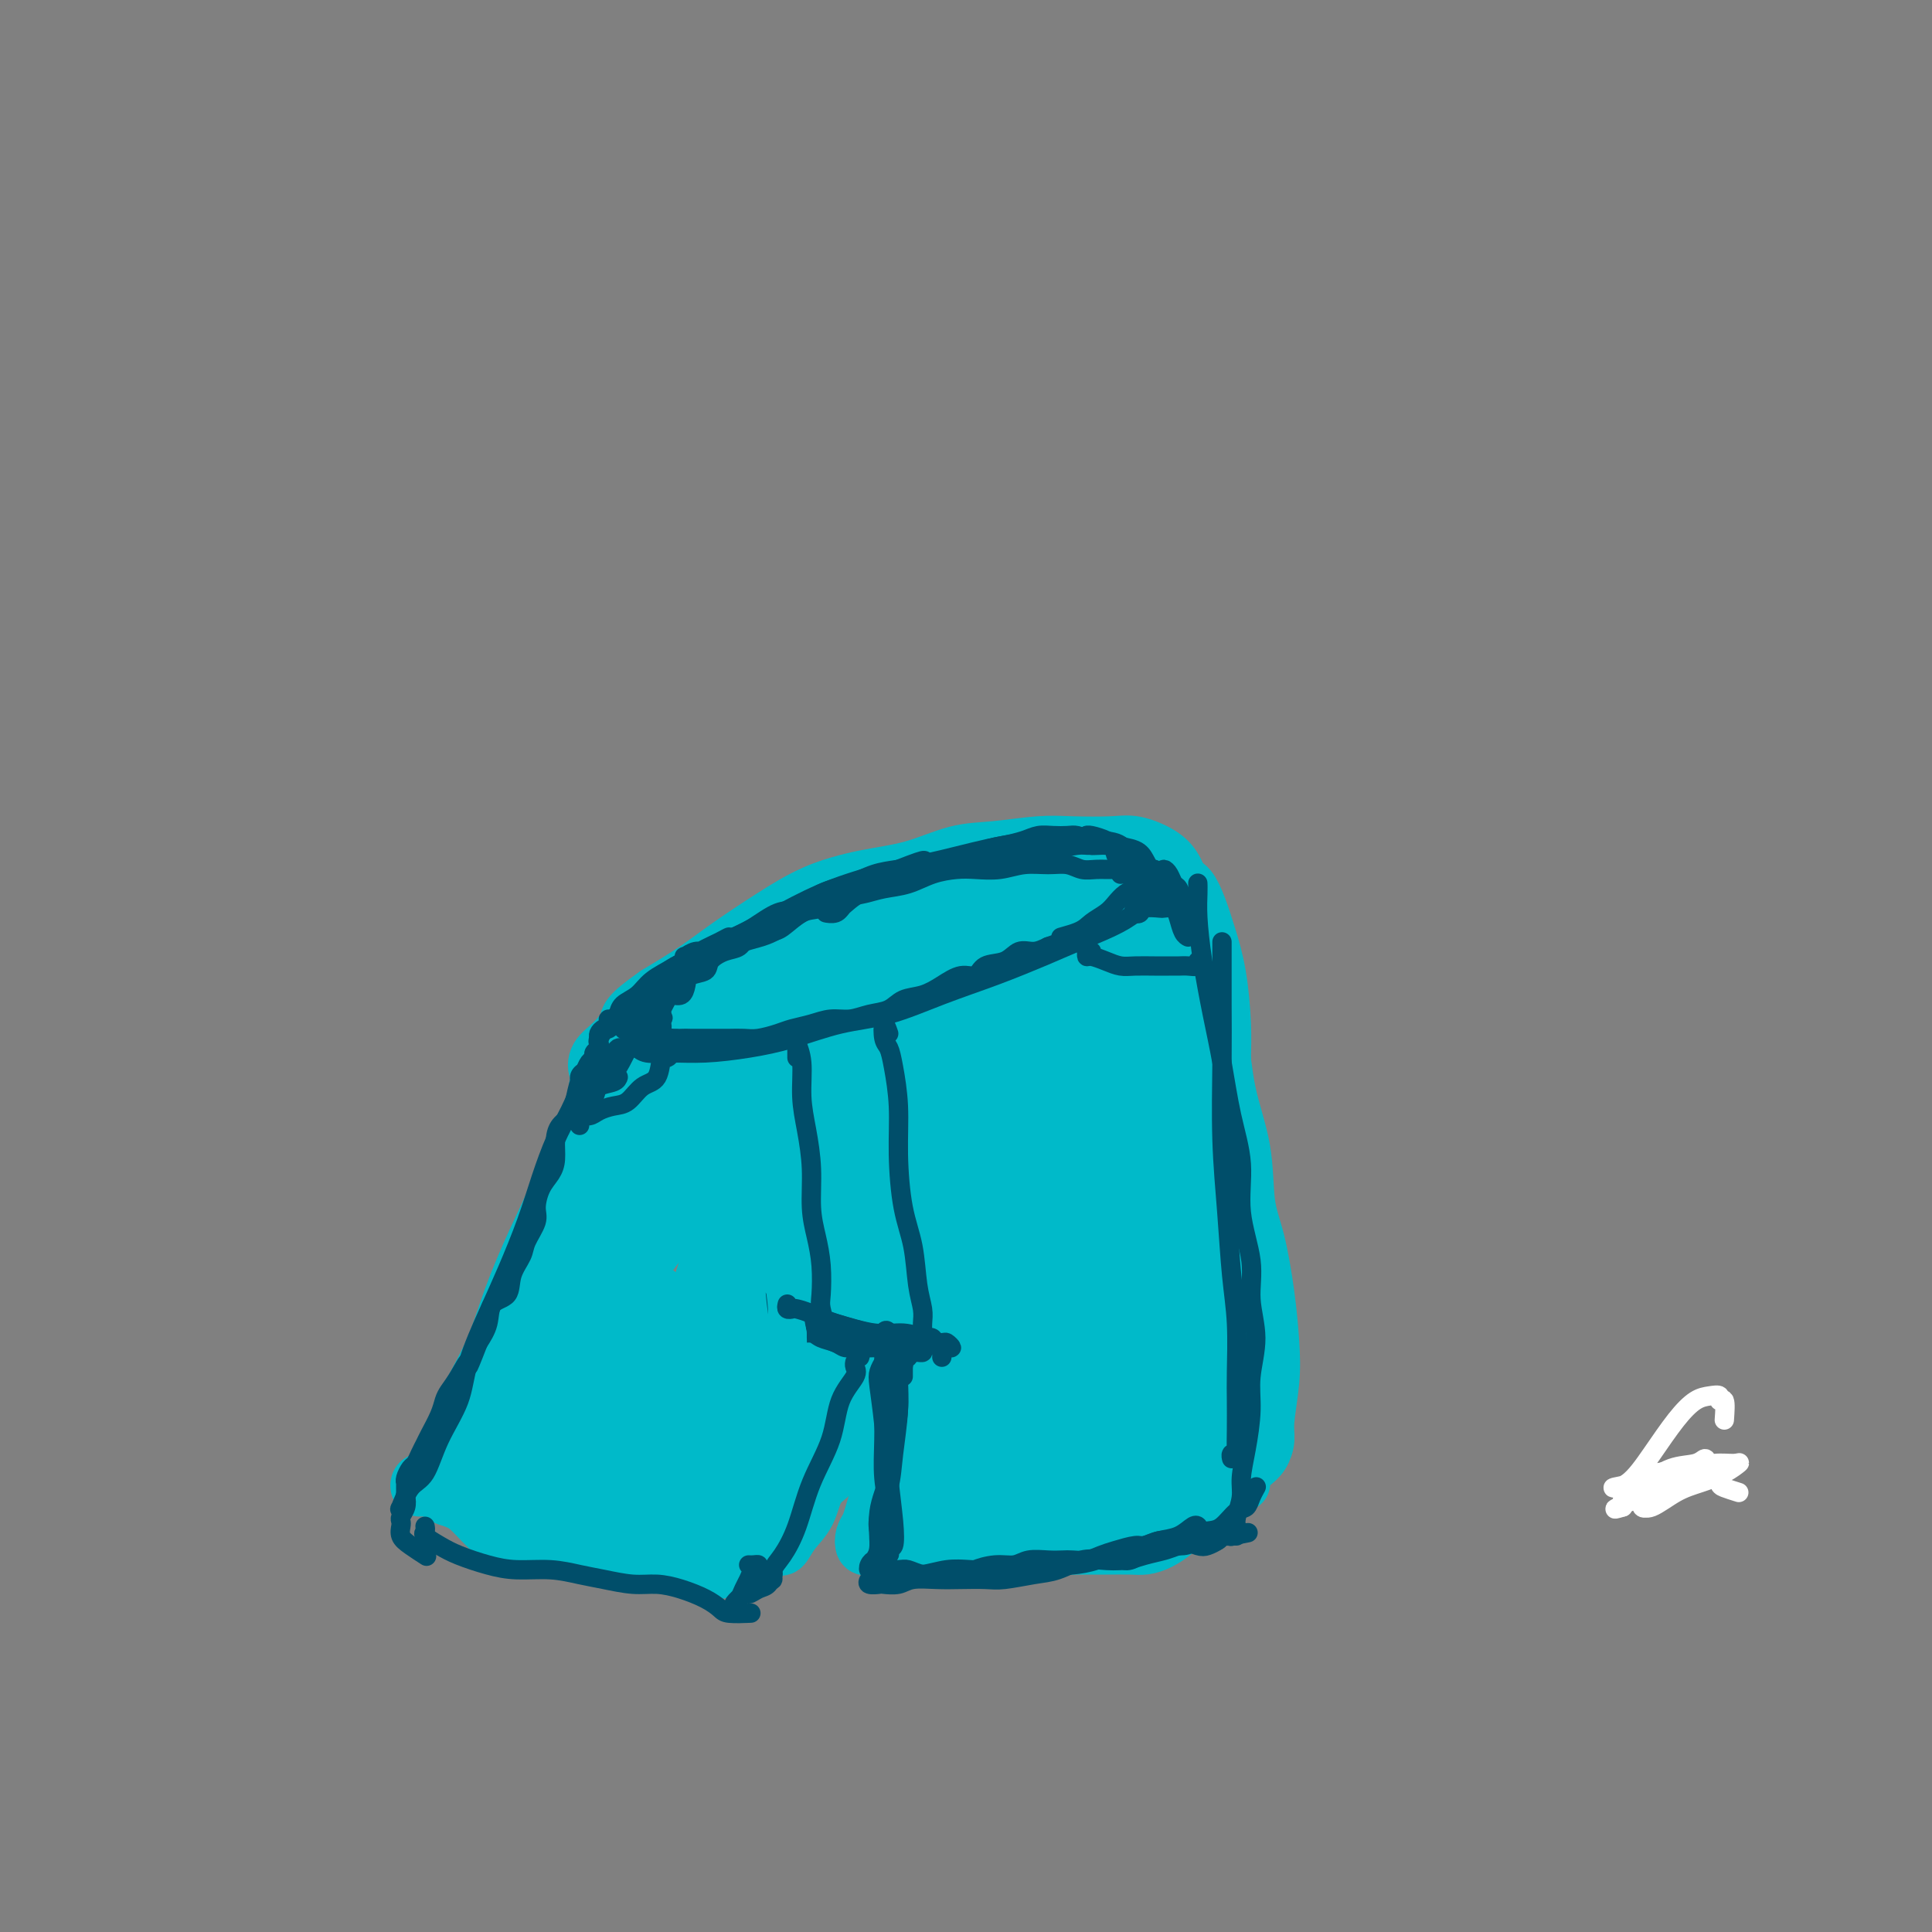 <svg viewBox='0 0 400 400' version='1.1' xmlns='http://www.w3.org/2000/svg' xmlns:xlink='http://www.w3.org/1999/xlink'><rect x="0" y="0" width="400" height="400" fill="#808080" stroke="none"/><g fill='none' stroke='#00BAC9' stroke-width='12' stroke-linecap='round' stroke-linejoin='round'><path d='M133,224c-0.479,0.032 -0.959,0.064 -1,0c-0.041,-0.064 0.356,-0.226 1,0c0.644,0.226 1.533,0.838 3,1c1.467,0.162 3.510,-0.125 6,0c2.490,0.125 5.427,0.663 9,1c3.573,0.337 7.782,0.472 12,0c4.218,-0.472 8.446,-1.553 13,-3c4.554,-1.447 9.434,-3.262 14,-5c4.566,-1.738 8.820,-3.401 13,-5c4.180,-1.599 8.288,-3.134 12,-5c3.712,-1.866 7.027,-4.063 10,-6c2.973,-1.937 5.604,-3.614 8,-5c2.396,-1.386 4.558,-2.482 6,-4c1.442,-1.518 2.164,-3.458 3,-5c0.836,-1.542 1.785,-2.686 2,-4c0.215,-1.314 -0.303,-2.797 -1,-4c-0.697,-1.203 -1.571,-2.127 -3,-3c-1.429,-0.873 -3.412,-1.694 -5,-2c-1.588,-0.306 -2.781,-0.095 -5,0c-2.219,0.095 -5.464,0.074 -8,0c-2.536,-0.074 -4.362,-0.200 -7,0c-2.638,0.200 -6.089,0.727 -9,1c-2.911,0.273 -5.282,0.294 -8,1c-2.718,0.706 -5.783,2.099 -9,3c-3.217,0.901 -6.587,1.310 -10,2c-3.413,0.690 -6.867,1.660 -10,3c-3.133,1.340 -5.943,3.050 -9,5c-3.057,1.950 -6.362,4.140 -9,6c-2.638,1.860 -4.611,3.388 -7,5c-2.389,1.612 -5.195,3.306 -8,5'/><path d='M136,206c-6.328,4.402 -5.650,4.909 -6,6c-0.350,1.091 -1.730,2.768 -3,4c-1.270,1.232 -2.429,2.019 -3,3c-0.571,0.981 -0.553,2.157 0,3c0.553,0.843 1.640,1.352 3,2c1.360,0.648 2.993,1.433 5,2c2.007,0.567 4.386,0.915 7,1c2.614,0.085 5.461,-0.095 9,0c3.539,0.095 7.769,0.464 12,0c4.231,-0.464 8.461,-1.762 13,-3c4.539,-1.238 9.385,-2.417 14,-4c4.615,-1.583 8.998,-3.571 13,-5c4.002,-1.429 7.621,-2.299 11,-4c3.379,-1.701 6.517,-4.232 9,-6c2.483,-1.768 4.312,-2.773 6,-4c1.688,-1.227 3.235,-2.676 4,-4c0.765,-1.324 0.749,-2.523 1,-4c0.251,-1.477 0.768,-3.233 1,-5c0.232,-1.767 0.180,-3.545 -1,-5c-1.180,-1.455 -3.488,-2.587 -5,-3c-1.512,-0.413 -2.229,-0.108 -4,0c-1.771,0.108 -4.597,0.017 -7,0c-2.403,-0.017 -4.384,0.039 -7,0c-2.616,-0.039 -5.868,-0.173 -9,0c-3.132,0.173 -6.145,0.653 -9,1c-2.855,0.347 -5.553,0.561 -9,1c-3.447,0.439 -7.645,1.104 -12,3c-4.355,1.896 -8.868,5.024 -13,8c-4.132,2.976 -7.882,5.801 -11,8c-3.118,2.199 -5.605,3.771 -8,6c-2.395,2.229 -4.697,5.114 -7,8'/><path d='M130,215c-7.103,5.729 -5.361,5.052 -5,6c0.361,0.948 -0.659,3.519 -1,5c-0.341,1.481 -0.002,1.870 1,2c1.002,0.130 2.668,-0.000 5,0c2.332,0.000 5.332,0.131 9,0c3.668,-0.131 8.005,-0.524 12,-1c3.995,-0.476 7.647,-1.035 12,-2c4.353,-0.965 9.406,-2.338 15,-4c5.594,-1.662 11.729,-3.615 17,-6c5.271,-2.385 9.677,-5.202 14,-8c4.323,-2.798 8.562,-5.576 12,-8c3.438,-2.424 6.077,-4.493 8,-6c1.923,-1.507 3.132,-2.453 4,-4c0.868,-1.547 1.395,-3.696 1,-5c-0.395,-1.304 -1.711,-1.764 -3,-2c-1.289,-0.236 -2.550,-0.249 -5,0c-2.450,0.249 -6.088,0.759 -10,1c-3.912,0.241 -8.096,0.212 -12,1c-3.904,0.788 -7.527,2.395 -12,4c-4.473,1.605 -9.797,3.210 -15,5c-5.203,1.790 -10.284,3.765 -15,6c-4.716,2.235 -9.065,4.732 -13,7c-3.935,2.268 -7.456,4.309 -10,6c-2.544,1.691 -4.112,3.033 -5,4c-0.888,0.967 -1.095,1.560 -1,2c0.095,0.440 0.492,0.729 2,1c1.508,0.271 4.128,0.526 7,1c2.872,0.474 5.997,1.168 10,1c4.003,-0.168 8.886,-1.199 14,-2c5.114,-0.801 10.461,-1.372 16,-3c5.539,-1.628 11.269,-4.314 17,-7'/><path d='M199,209c5.310,-2.824 10.087,-6.385 14,-9c3.913,-2.615 6.964,-4.284 9,-6c2.036,-1.716 3.059,-3.478 4,-5c0.941,-1.522 1.800,-2.806 2,-4c0.200,-1.194 -0.258,-2.300 -2,-3c-1.742,-0.700 -4.767,-0.993 -8,-1c-3.233,-0.007 -6.675,0.272 -11,1c-4.325,0.728 -9.533,1.903 -15,4c-5.467,2.097 -11.192,5.115 -17,8c-5.808,2.885 -11.700,5.637 -16,8c-4.300,2.363 -7.010,4.338 -9,6c-1.990,1.662 -3.261,3.012 -4,4c-0.739,0.988 -0.946,1.613 0,2c0.946,0.387 3.045,0.536 6,0c2.955,-0.536 6.766,-1.758 11,-3c4.234,-1.242 8.893,-2.504 14,-4c5.107,-1.496 10.664,-3.228 16,-5c5.336,-1.772 10.450,-3.586 15,-5c4.550,-1.414 8.536,-2.427 11,-3c2.464,-0.573 3.407,-0.706 4,-1c0.593,-0.294 0.836,-0.750 0,-1c-0.836,-0.250 -2.750,-0.293 -5,0c-2.250,0.293 -4.836,0.923 -8,2c-3.164,1.077 -6.906,2.600 -11,4c-4.094,1.400 -8.539,2.678 -14,5c-5.461,2.322 -11.936,5.689 -16,8c-4.064,2.311 -5.716,3.567 -7,4c-1.284,0.433 -2.200,0.044 -2,0c0.200,-0.044 1.515,0.257 3,0c1.485,-0.257 3.138,-1.074 6,-2c2.862,-0.926 6.931,-1.963 11,-3'/><path d='M180,210c4.904,-1.478 8.164,-2.673 12,-4c3.836,-1.327 8.249,-2.787 12,-4c3.751,-1.213 6.839,-2.179 9,-3c2.161,-0.821 3.396,-1.497 4,-2c0.604,-0.503 0.578,-0.832 0,-1c-0.578,-0.168 -1.707,-0.173 -4,0c-2.293,0.173 -5.750,0.525 -9,1c-3.250,0.475 -6.293,1.073 -10,2c-3.707,0.927 -8.077,2.182 -13,4c-4.923,1.818 -10.399,4.200 -15,6c-4.601,1.800 -8.327,3.017 -11,4c-2.673,0.983 -4.294,1.732 -5,2c-0.706,0.268 -0.497,0.055 0,0c0.497,-0.055 1.282,0.050 3,0c1.718,-0.050 4.369,-0.254 7,-1c2.631,-0.746 5.243,-2.036 8,-3c2.757,-0.964 5.659,-1.604 9,-3c3.341,-1.396 7.119,-3.549 10,-5c2.881,-1.451 4.864,-2.200 6,-3c1.136,-0.800 1.426,-1.652 1,-2c-0.426,-0.348 -1.568,-0.190 -3,0c-1.432,0.190 -3.153,0.414 -5,1c-1.847,0.586 -3.821,1.533 -6,2c-2.179,0.467 -4.562,0.454 -7,1c-2.438,0.546 -4.932,1.652 -7,3c-2.068,1.348 -3.709,2.939 -6,4c-2.291,1.061 -5.230,1.594 -7,2c-1.770,0.406 -2.371,0.686 -3,1c-0.629,0.314 -1.285,0.661 -2,1c-0.715,0.339 -1.490,0.668 -2,1c-0.510,0.332 -0.755,0.666 -1,1'/><path d='M145,215c-4.726,2.119 -2.542,0.917 -2,1c0.542,0.083 -0.560,1.452 -1,2c-0.440,0.548 -0.220,0.274 0,0'/><path d='M127,219c-0.209,0.656 -0.417,1.311 -1,2c-0.583,0.689 -1.540,1.410 -2,3c-0.460,1.590 -0.423,4.048 -1,6c-0.577,1.952 -1.769,3.396 -3,6c-1.231,2.604 -2.500,6.367 -4,10c-1.500,3.633 -3.230,7.135 -5,11c-1.770,3.865 -3.580,8.091 -5,12c-1.420,3.909 -2.450,7.499 -4,11c-1.550,3.501 -3.619,6.912 -5,10c-1.381,3.088 -2.072,5.851 -3,8c-0.928,2.149 -2.092,3.682 -3,5c-0.908,1.318 -1.560,2.420 -2,3c-0.440,0.580 -0.668,0.639 -1,1c-0.332,0.361 -0.766,1.023 -1,1c-0.234,-0.023 -0.267,-0.732 0,-1c0.267,-0.268 0.834,-0.097 1,0c0.166,0.097 -0.069,0.119 0,0c0.069,-0.119 0.442,-0.378 1,0c0.558,0.378 1.302,1.394 2,2c0.698,0.606 1.349,0.803 2,1'/><path d='M93,310c1.648,0.565 2.767,0.979 4,2c1.233,1.021 2.579,2.651 4,4c1.421,1.349 2.918,2.418 5,3c2.082,0.582 4.751,0.677 7,1c2.249,0.323 4.078,0.875 6,1c1.922,0.125 3.936,-0.178 6,0c2.064,0.178 4.178,0.835 6,1c1.822,0.165 3.353,-0.162 5,0c1.647,0.162 3.412,0.814 5,1c1.588,0.186 3.000,-0.094 4,0c1.000,0.094 1.588,0.561 2,1c0.412,0.439 0.649,0.849 1,1c0.351,0.151 0.814,0.043 1,0c0.186,-0.043 0.093,-0.022 0,0'/><path d='M159,320c0.448,-0.005 0.895,-0.010 1,0c0.105,0.010 -0.134,0.034 0,0c0.134,-0.034 0.639,-0.127 1,0c0.361,0.127 0.576,0.474 1,0c0.424,-0.474 1.057,-1.768 2,-3c0.943,-1.232 2.198,-2.403 3,-4c0.802,-1.597 1.153,-3.621 2,-5c0.847,-1.379 2.192,-2.113 3,-3c0.808,-0.887 1.081,-1.926 2,-3c0.919,-1.074 2.485,-2.182 3,-3c0.515,-0.818 -0.020,-1.344 0,-2c0.020,-0.656 0.594,-1.441 1,-2c0.406,-0.559 0.645,-0.892 1,-1c0.355,-0.108 0.827,0.010 1,0c0.173,-0.010 0.046,-0.147 0,0c-0.046,0.147 -0.012,0.578 0,1c0.012,0.422 0.004,0.835 0,1c-0.004,0.165 -0.002,0.083 0,0'/><path d='M182,296c-0.000,0.320 -0.000,0.640 0,1c0.000,0.360 0.001,0.760 0,1c-0.001,0.240 -0.003,0.322 0,1c0.003,0.678 0.012,1.953 0,3c-0.012,1.047 -0.045,1.866 0,3c0.045,1.134 0.169,2.585 0,4c-0.169,1.415 -0.631,2.796 -1,4c-0.369,1.204 -0.645,2.232 -1,3c-0.355,0.768 -0.788,1.278 -1,2c-0.212,0.722 -0.201,1.658 0,2c0.201,0.342 0.593,0.092 1,0c0.407,-0.092 0.831,-0.026 1,0c0.169,0.026 0.085,0.013 0,0'/><path d='M185,320c0.341,-0.006 0.682,-0.012 1,0c0.318,0.012 0.612,0.042 1,0c0.388,-0.042 0.869,-0.155 1,0c0.131,0.155 -0.087,0.579 0,1c0.087,0.421 0.479,0.841 1,1c0.521,0.159 1.170,0.058 2,0c0.830,-0.058 1.840,-0.072 3,0c1.160,0.072 2.469,0.229 4,0c1.531,-0.229 3.283,-0.846 5,-1c1.717,-0.154 3.399,0.155 5,0c1.601,-0.155 3.121,-0.774 5,-1c1.879,-0.226 4.116,-0.060 6,0c1.884,0.060 3.413,0.014 5,0c1.587,-0.014 3.230,0.004 5,0c1.770,-0.004 3.667,-0.031 5,0c1.333,0.031 2.103,0.121 3,0c0.897,-0.121 1.921,-0.452 3,-1c1.079,-0.548 2.212,-1.313 3,-2c0.788,-0.687 1.230,-1.294 2,-2c0.770,-0.706 1.866,-1.509 3,-2c1.134,-0.491 2.305,-0.671 3,-1c0.695,-0.329 0.913,-0.808 1,-1c0.087,-0.192 0.044,-0.096 0,0'/><path d='M257,307c-0.174,-0.660 -0.349,-1.320 0,-2c0.349,-0.680 1.221,-1.379 2,-2c0.779,-0.621 1.463,-1.162 2,-2c0.537,-0.838 0.926,-1.972 1,-3c0.074,-1.028 -0.168,-1.950 0,-4c0.168,-2.050 0.745,-5.229 1,-8c0.255,-2.771 0.186,-5.135 0,-8c-0.186,-2.865 -0.491,-6.231 -1,-10c-0.509,-3.769 -1.223,-7.940 -2,-11c-0.777,-3.060 -1.617,-5.008 -2,-8c-0.383,-2.992 -0.307,-7.029 -1,-11c-0.693,-3.971 -2.154,-7.876 -3,-12c-0.846,-4.124 -1.078,-8.468 -2,-12c-0.922,-3.532 -2.534,-6.253 -4,-9c-1.466,-2.747 -2.785,-5.520 -4,-7c-1.215,-1.480 -2.327,-1.668 -3,-2c-0.673,-0.332 -0.907,-0.809 -1,-1c-0.093,-0.191 -0.047,-0.095 0,0'/><path d='M241,185c-0.435,-0.453 -0.871,-0.906 -1,-1c-0.129,-0.094 0.048,0.172 0,0c-0.048,-0.172 -0.322,-0.782 0,-1c0.322,-0.218 1.241,-0.045 2,0c0.759,0.045 1.359,-0.037 2,0c0.641,0.037 1.324,0.192 2,1c0.676,0.808 1.344,2.270 2,4c0.656,1.730 1.300,3.730 2,6c0.700,2.270 1.456,4.811 2,8c0.544,3.189 0.877,7.026 1,10c0.123,2.974 0.035,5.086 0,7c-0.035,1.914 -0.018,3.632 0,5c0.018,1.368 0.038,2.387 0,3c-0.038,0.613 -0.135,0.821 0,1c0.135,0.179 0.503,0.329 0,0c-0.503,-0.329 -1.878,-1.136 -3,-2c-1.122,-0.864 -1.991,-1.784 -3,-3c-1.009,-1.216 -2.156,-2.726 -3,-4c-0.844,-1.274 -1.383,-2.310 -2,-3c-0.617,-0.690 -1.310,-1.032 -2,-2c-0.690,-0.968 -1.377,-2.560 -2,-4c-0.623,-1.440 -1.181,-2.728 -2,-4c-0.819,-1.272 -1.899,-2.530 -3,-4c-1.101,-1.470 -2.223,-3.154 -4,-4c-1.777,-0.846 -4.209,-0.856 -7,-1c-2.791,-0.144 -5.939,-0.424 -9,0c-3.061,0.424 -6.033,1.550 -10,3c-3.967,1.450 -8.929,3.224 -14,6c-5.071,2.776 -10.250,6.555 -16,11c-5.750,4.445 -12.071,9.556 -18,16c-5.929,6.444 -11.464,14.222 -17,22'/><path d='M138,255c-7.953,9.735 -10.336,15.073 -13,19c-2.664,3.927 -5.609,6.444 -7,8c-1.391,1.556 -1.226,2.151 -1,2c0.226,-0.151 0.514,-1.047 1,-3c0.486,-1.953 1.170,-4.964 3,-8c1.830,-3.036 4.807,-6.096 7,-10c2.193,-3.904 3.602,-8.652 6,-13c2.398,-4.348 5.786,-8.297 8,-12c2.214,-3.703 3.255,-7.161 4,-9c0.745,-1.839 1.195,-2.058 1,-2c-0.195,0.058 -1.034,0.393 -2,1c-0.966,0.607 -2.058,1.486 -4,3c-1.942,1.514 -4.733,3.664 -7,6c-2.267,2.336 -4.010,4.858 -6,9c-1.990,4.142 -4.227,9.903 -7,16c-2.773,6.097 -6.083,12.531 -8,17c-1.917,4.469 -2.442,6.972 -3,8c-0.558,1.028 -1.147,0.581 -1,0c0.147,-0.581 1.032,-1.297 2,-3c0.968,-1.703 2.020,-4.394 3,-7c0.980,-2.606 1.889,-5.128 3,-8c1.111,-2.872 2.425,-6.094 4,-10c1.575,-3.906 3.411,-8.496 5,-13c1.589,-4.504 2.932,-8.922 4,-12c1.068,-3.078 1.861,-4.817 2,-6c0.139,-1.183 -0.377,-1.809 -1,-2c-0.623,-0.191 -1.355,0.054 -2,1c-0.645,0.946 -1.204,2.594 -2,4c-0.796,1.406 -1.830,2.571 -3,5c-1.170,2.429 -2.477,6.123 -4,10c-1.523,3.877 -3.261,7.939 -5,12'/><path d='M115,258c-2.919,7.112 -3.216,9.393 -4,13c-0.784,3.607 -2.055,8.541 -3,12c-0.945,3.459 -1.563,5.442 -2,7c-0.437,1.558 -0.691,2.689 -1,4c-0.309,1.311 -0.671,2.800 -1,4c-0.329,1.200 -0.625,2.111 -1,3c-0.375,0.889 -0.830,1.755 -1,2c-0.170,0.245 -0.057,-0.131 0,0c0.057,0.131 0.057,0.769 0,1c-0.057,0.231 -0.170,0.054 0,0c0.170,-0.054 0.624,0.016 1,0c0.376,-0.016 0.676,-0.117 1,0c0.324,0.117 0.674,0.452 2,1c1.326,0.548 3.629,1.309 5,2c1.371,0.691 1.810,1.312 4,2c2.190,0.688 6.129,1.442 9,2c2.871,0.558 4.672,0.920 7,1c2.328,0.080 5.183,-0.123 8,0c2.817,0.123 5.595,0.573 7,1c1.405,0.427 1.436,0.831 2,1c0.564,0.169 1.660,0.104 2,0c0.340,-0.104 -0.076,-0.245 0,-1c0.076,-0.755 0.645,-2.123 1,-4c0.355,-1.877 0.496,-4.264 1,-7c0.504,-2.736 1.373,-5.822 2,-9c0.627,-3.178 1.013,-6.450 2,-10c0.987,-3.550 2.573,-7.379 4,-11c1.427,-3.621 2.693,-7.035 4,-10c1.307,-2.965 2.653,-5.483 4,-8'/><path d='M168,254c2.020,-5.386 1.070,-4.352 1,-4c-0.070,0.352 0.740,0.021 1,0c0.260,-0.021 -0.031,0.269 0,1c0.031,0.731 0.384,1.904 0,4c-0.384,2.096 -1.507,5.115 -2,8c-0.493,2.885 -0.358,5.634 -1,9c-0.642,3.366 -2.063,7.348 -3,11c-0.937,3.652 -1.392,6.975 -2,10c-0.608,3.025 -1.371,5.752 -2,8c-0.629,2.248 -1.123,4.018 -2,5c-0.877,0.982 -2.135,1.177 -3,2c-0.865,0.823 -1.336,2.273 -2,3c-0.664,0.727 -1.519,0.731 -2,1c-0.481,0.269 -0.587,0.803 -1,1c-0.413,0.197 -1.132,0.057 -1,0c0.132,-0.057 1.117,-0.029 2,0c0.883,0.029 1.665,0.061 3,-1c1.335,-1.061 3.224,-3.214 5,-5c1.776,-1.786 3.439,-3.206 5,-6c1.561,-2.794 3.021,-6.962 5,-11c1.979,-4.038 4.478,-7.947 6,-12c1.522,-4.053 2.067,-8.250 3,-13c0.933,-4.750 2.254,-10.051 3,-15c0.746,-4.949 0.919,-9.545 1,-13c0.081,-3.455 0.072,-5.768 0,-7c-0.072,-1.232 -0.207,-1.383 0,-2c0.207,-0.617 0.757,-1.702 1,-2c0.243,-0.298 0.181,0.189 0,1c-0.181,0.811 -0.480,1.946 -1,4c-0.520,2.054 -1.260,5.027 -2,8'/><path d='M180,239c-0.937,3.766 -1.780,6.681 -3,11c-1.220,4.319 -2.816,10.042 -5,17c-2.184,6.958 -4.957,15.150 -8,22c-3.043,6.850 -6.358,12.358 -9,16c-2.642,3.642 -4.613,5.418 -6,7c-1.387,1.582 -2.191,2.969 -3,3c-0.809,0.031 -1.622,-1.293 -2,-3c-0.378,-1.707 -0.321,-3.797 0,-7c0.321,-3.203 0.907,-7.519 2,-12c1.093,-4.481 2.692,-9.128 5,-15c2.308,-5.872 5.325,-12.970 8,-19c2.675,-6.030 5.009,-10.991 7,-15c1.991,-4.009 3.639,-7.067 5,-9c1.361,-1.933 2.433,-2.740 2,-2c-0.433,0.740 -2.372,3.027 -4,6c-1.628,2.973 -2.944,6.633 -5,11c-2.056,4.367 -4.853,9.442 -8,16c-3.147,6.558 -6.645,14.599 -10,22c-3.355,7.401 -6.566,14.162 -9,19c-2.434,4.838 -4.091,7.755 -5,9c-0.909,1.245 -1.069,0.820 -1,0c0.069,-0.820 0.366,-2.035 1,-5c0.634,-2.965 1.604,-7.679 3,-12c1.396,-4.321 3.218,-8.249 5,-14c1.782,-5.751 3.525,-13.326 6,-21c2.475,-7.674 5.683,-15.449 9,-21c3.317,-5.551 6.745,-8.880 9,-11c2.255,-2.120 3.338,-3.032 4,-4c0.662,-0.968 0.903,-1.991 1,-2c0.097,-0.009 0.048,0.995 0,2'/><path d='M169,228c1.538,-1.149 -1.618,3.479 -4,8c-2.382,4.521 -3.991,8.933 -6,14c-2.009,5.067 -4.416,10.787 -8,17c-3.584,6.213 -8.343,12.920 -12,19c-3.657,6.080 -6.213,11.533 -8,15c-1.787,3.467 -2.805,4.948 -4,6c-1.195,1.052 -2.568,1.674 -3,2c-0.432,0.326 0.078,0.355 0,0c-0.078,-0.355 -0.745,-1.096 -1,-2c-0.255,-0.904 -0.100,-1.972 0,-4c0.100,-2.028 0.145,-5.017 1,-8c0.855,-2.983 2.519,-5.960 4,-9c1.481,-3.040 2.779,-6.143 4,-9c1.221,-2.857 2.366,-5.466 3,-7c0.634,-1.534 0.758,-1.991 1,-2c0.242,-0.009 0.601,0.430 0,1c-0.601,0.570 -2.162,1.272 -3,3c-0.838,1.728 -0.952,4.484 -2,7c-1.048,2.516 -3.029,4.794 -5,8c-1.971,3.206 -3.933,7.341 -6,11c-2.067,3.659 -4.238,6.842 -6,9c-1.762,2.158 -3.113,3.293 -4,4c-0.887,0.707 -1.309,0.988 -2,1c-0.691,0.012 -1.651,-0.246 -2,-1c-0.349,-0.754 -0.086,-2.005 0,-3c0.086,-0.995 -0.005,-1.734 0,-3c0.005,-1.266 0.106,-3.060 1,-5c0.894,-1.940 2.580,-4.025 4,-6c1.420,-1.975 2.575,-3.839 4,-6c1.425,-2.161 3.122,-4.617 5,-7c1.878,-2.383 3.939,-4.691 6,-7'/><path d='M126,274c3.774,-4.851 3.708,-3.980 4,-4c0.292,-0.020 0.943,-0.931 1,-1c0.057,-0.069 -0.481,0.705 -1,2c-0.519,1.295 -1.019,3.111 -2,5c-0.981,1.889 -2.445,3.849 -4,6c-1.555,2.151 -3.202,4.491 -5,7c-1.798,2.509 -3.745,5.186 -5,7c-1.255,1.814 -1.816,2.767 -2,3c-0.184,0.233 0.009,-0.252 1,-1c0.991,-0.748 2.781,-1.760 5,-3c2.219,-1.240 4.867,-2.709 8,-5c3.133,-2.291 6.751,-5.406 11,-10c4.249,-4.594 9.128,-10.669 14,-16c4.872,-5.331 9.735,-9.919 14,-15c4.265,-5.081 7.931,-10.655 12,-16c4.069,-5.345 8.542,-10.459 12,-15c3.458,-4.541 5.902,-8.508 8,-12c2.098,-3.492 3.850,-6.509 5,-8c1.150,-1.491 1.697,-1.458 2,-1c0.303,0.458 0.362,1.339 0,4c-0.362,2.661 -1.144,7.101 -2,12c-0.856,4.899 -1.785,10.259 -3,17c-1.215,6.741 -2.717,14.865 -4,22c-1.283,7.135 -2.347,13.282 -3,17c-0.653,3.718 -0.893,5.007 -1,6c-0.107,0.993 -0.080,1.689 0,2c0.080,0.311 0.214,0.238 0,-1c-0.214,-1.238 -0.775,-3.639 -1,-6c-0.225,-2.361 -0.112,-4.680 0,-7'/><path d='M190,263c-0.378,-2.089 -0.822,-1.311 -1,-1c-0.178,0.311 -0.089,0.156 0,0'/><path d='M189,254c-0.436,-0.436 -0.871,-0.873 -1,-1c-0.129,-0.127 0.049,0.055 0,2c-0.049,1.945 -0.325,5.652 0,10c0.325,4.348 1.252,9.338 2,14c0.748,4.662 1.319,8.995 2,13c0.681,4.005 1.473,7.682 2,10c0.527,2.318 0.789,3.275 1,4c0.211,0.725 0.371,1.216 0,1c-0.371,-0.216 -1.275,-1.140 -2,-3c-0.725,-1.860 -1.272,-4.654 -2,-7c-0.728,-2.346 -1.637,-4.242 -2,-5c-0.363,-0.758 -0.182,-0.379 0,0'/><path d='M185,274c-0.755,-3.070 -1.511,-6.140 -2,-8c-0.489,-1.860 -0.712,-2.511 -1,-4c-0.288,-1.489 -0.640,-3.817 -1,-5c-0.360,-1.183 -0.726,-1.220 -1,-1c-0.274,0.220 -0.454,0.697 0,2c0.454,1.303 1.544,3.434 2,6c0.456,2.566 0.280,5.569 1,9c0.720,3.431 2.336,7.292 3,11c0.664,3.708 0.378,7.263 1,11c0.622,3.737 2.154,7.656 3,10c0.846,2.344 1.008,3.112 1,4c-0.008,0.888 -0.184,1.895 0,3c0.184,1.105 0.729,2.307 1,3c0.271,0.693 0.267,0.876 0,1c-0.267,0.124 -0.797,0.188 -1,0c-0.203,-0.188 -0.078,-0.628 0,-1c0.078,-0.372 0.110,-0.677 0,-1c-0.110,-0.323 -0.361,-0.665 0,-1c0.361,-0.335 1.334,-0.664 2,-1c0.666,-0.336 1.025,-0.679 2,-1c0.975,-0.321 2.568,-0.621 4,-1c1.432,-0.379 2.704,-0.837 4,-1c1.296,-0.163 2.614,-0.033 4,0c1.386,0.033 2.838,-0.033 4,0c1.162,0.033 2.032,0.163 3,0c0.968,-0.163 2.033,-0.621 3,-1c0.967,-0.379 1.837,-0.679 3,-1c1.163,-0.321 2.618,-0.663 4,-1c1.382,-0.337 2.691,-0.668 4,-1'/><path d='M228,305c5.500,-0.774 4.750,-0.208 5,0c0.250,0.208 1.500,0.060 2,0c0.500,-0.060 0.250,-0.030 0,0'/><path d='M242,302c0.951,-0.858 1.903,-1.716 3,-3c1.097,-1.284 2.341,-2.992 3,-5c0.659,-2.008 0.735,-4.314 1,-7c0.265,-2.686 0.720,-5.750 1,-9c0.280,-3.250 0.384,-6.686 0,-10c-0.384,-3.314 -1.258,-6.507 -2,-10c-0.742,-3.493 -1.353,-7.286 -2,-11c-0.647,-3.714 -1.329,-7.347 -2,-11c-0.671,-3.653 -1.333,-7.325 -2,-11c-0.667,-3.675 -1.341,-7.353 -2,-10c-0.659,-2.647 -1.302,-4.264 -2,-6c-0.698,-1.736 -1.450,-3.591 -2,-5c-0.550,-1.409 -0.898,-2.373 -1,-3c-0.102,-0.627 0.043,-0.917 0,-1c-0.043,-0.083 -0.274,0.042 0,1c0.274,0.958 1.054,2.748 2,5c0.946,2.252 2.060,4.966 3,8c0.940,3.034 1.707,6.386 3,11c1.293,4.614 3.110,10.488 5,15c1.890,4.512 3.851,7.662 5,10c1.149,2.338 1.487,3.863 2,6c0.513,2.137 1.202,4.884 2,7c0.798,2.116 1.706,3.600 2,5c0.294,1.400 -0.026,2.715 0,4c0.026,1.285 0.399,2.540 0,4c-0.399,1.460 -1.569,3.124 -2,4c-0.431,0.876 -0.123,0.965 0,1c0.123,0.035 0.062,0.018 0,0'/><path d='M256,285c-0.669,1.024 -1.338,2.047 -2,3c-0.662,0.953 -1.317,1.834 -2,3c-0.683,1.166 -1.393,2.615 -2,4c-0.607,1.385 -1.110,2.706 -2,4c-0.890,1.294 -2.167,2.560 -3,4c-0.833,1.440 -1.222,3.055 -2,4c-0.778,0.945 -1.944,1.221 -3,2c-1.056,0.779 -2.001,2.061 -3,3c-0.999,0.939 -2.051,1.533 -3,2c-0.949,0.467 -1.795,0.805 -3,1c-1.205,0.195 -2.770,0.245 -4,0c-1.230,-0.245 -2.124,-0.786 -3,-1c-0.876,-0.214 -1.733,-0.102 -2,0c-0.267,0.102 0.056,0.192 0,0c-0.056,-0.192 -0.491,-0.668 0,-1c0.491,-0.332 1.907,-0.521 3,-1c1.093,-0.479 1.862,-1.246 3,-2c1.138,-0.754 2.646,-1.493 4,-2c1.354,-0.507 2.553,-0.783 4,-1c1.447,-0.217 3.141,-0.376 5,-1c1.859,-0.624 3.883,-1.711 5,-3c1.117,-1.289 1.329,-2.778 2,-5c0.671,-2.222 1.803,-5.176 2,-8c0.197,-2.824 -0.540,-5.518 -1,-9c-0.460,-3.482 -0.641,-7.752 -1,-13c-0.359,-5.248 -0.895,-11.474 -2,-18c-1.105,-6.526 -2.780,-13.354 -4,-20c-1.220,-6.646 -1.987,-13.111 -3,-19c-1.013,-5.889 -2.273,-11.201 -3,-14c-0.727,-2.799 -0.922,-3.085 -1,-3c-0.078,0.085 -0.039,0.543 0,1'/><path d='M235,195c-2.262,-13.830 -0.418,-0.904 0,7c0.418,7.904 -0.592,10.787 -1,16c-0.408,5.213 -0.214,12.756 0,22c0.214,9.244 0.449,20.189 1,30c0.551,9.811 1.418,18.488 2,23c0.582,4.512 0.881,4.861 1,5c0.119,0.139 0.060,0.070 0,0'/><path d='M239,302c-0.133,-1.850 -0.265,-3.701 -1,-8c-0.735,-4.299 -2.071,-11.048 -3,-18c-0.929,-6.952 -1.450,-14.107 -2,-22c-0.550,-7.893 -1.127,-16.523 -2,-25c-0.873,-8.477 -2.040,-16.799 -3,-22c-0.960,-5.201 -1.712,-7.281 -2,-8c-0.288,-0.719 -0.111,-0.079 0,1c0.111,1.079 0.156,2.596 0,5c-0.156,2.404 -0.511,5.696 0,11c0.511,5.304 1.890,12.621 3,21c1.110,8.379 1.952,17.820 3,28c1.048,10.180 2.302,21.100 3,28c0.698,6.900 0.840,9.781 1,12c0.160,2.219 0.337,3.775 0,5c-0.337,1.225 -1.188,2.119 -2,2c-0.812,-0.119 -1.584,-1.249 -3,-3c-1.416,-1.751 -3.475,-4.122 -5,-8c-1.525,-3.878 -2.517,-9.264 -4,-15c-1.483,-5.736 -3.458,-11.822 -5,-20c-1.542,-8.178 -2.650,-18.448 -4,-27c-1.350,-8.552 -2.940,-15.388 -4,-21c-1.060,-5.612 -1.589,-10.002 -2,-13c-0.411,-2.998 -0.702,-4.605 -1,-5c-0.298,-0.395 -0.602,0.424 -1,2c-0.398,1.576 -0.888,3.911 -1,9c-0.112,5.089 0.156,12.931 0,21c-0.156,8.069 -0.734,16.365 0,27c0.734,10.635 2.781,23.610 4,32c1.219,8.390 1.609,12.195 2,16'/><path d='M210,307c1.127,7.809 0.945,3.331 1,1c0.055,-2.331 0.346,-2.515 0,-5c-0.346,-2.485 -1.329,-7.272 -2,-12c-0.671,-4.728 -1.031,-9.397 -2,-16c-0.969,-6.603 -2.546,-15.141 -4,-24c-1.454,-8.859 -2.785,-18.041 -4,-25c-1.215,-6.959 -2.316,-11.697 -3,-15c-0.684,-3.303 -0.953,-5.172 -1,-6c-0.047,-0.828 0.129,-0.616 0,1c-0.129,1.616 -0.561,4.636 -1,9c-0.439,4.364 -0.884,10.073 -1,17c-0.116,6.927 0.098,15.072 1,26c0.902,10.928 2.492,24.639 4,34c1.508,9.361 2.936,14.371 4,17c1.064,2.629 1.766,2.878 2,3c0.234,0.122 -0.001,0.118 0,0c0.001,-0.118 0.236,-0.348 0,-2c-0.236,-1.652 -0.945,-4.725 -2,-9c-1.055,-4.275 -2.457,-9.753 -4,-16c-1.543,-6.247 -3.226,-13.264 -5,-21c-1.774,-7.736 -3.638,-16.190 -5,-24c-1.362,-7.810 -2.222,-14.976 -3,-20c-0.778,-5.024 -1.475,-7.908 -2,-9c-0.525,-1.092 -0.879,-0.393 -1,0c-0.121,0.393 -0.010,0.481 0,3c0.010,2.519 -0.080,7.471 0,13c0.080,5.529 0.331,11.637 1,20c0.669,8.363 1.757,18.982 4,29c2.243,10.018 5.641,19.434 8,24c2.359,4.566 3.680,4.283 5,4'/><path d='M200,304c0.938,0.591 0.784,0.069 1,-1c0.216,-1.069 0.803,-2.683 1,-6c0.197,-3.317 0.003,-8.335 0,-14c-0.003,-5.665 0.184,-11.978 0,-20c-0.184,-8.022 -0.740,-17.754 -1,-27c-0.260,-9.246 -0.224,-18.007 0,-25c0.224,-6.993 0.637,-12.219 1,-15c0.363,-2.781 0.676,-3.116 1,-3c0.324,0.116 0.659,0.685 1,2c0.341,1.315 0.688,3.376 1,8c0.312,4.624 0.587,11.809 1,20c0.413,8.191 0.962,17.386 3,29c2.038,11.614 5.565,25.647 8,34c2.435,8.353 3.780,11.024 5,13c1.220,1.976 2.317,3.255 3,4c0.683,0.745 0.953,0.956 1,1c0.047,0.044 -0.127,-0.079 0,-2c0.127,-1.921 0.556,-5.641 0,-10c-0.556,-4.359 -2.098,-9.358 -3,-15c-0.902,-5.642 -1.165,-11.927 -2,-20c-0.835,-8.073 -2.242,-17.932 -3,-27c-0.758,-9.068 -0.867,-17.343 -1,-23c-0.133,-5.657 -0.288,-8.695 0,-10c0.288,-1.305 1.021,-0.875 2,1c0.979,1.875 2.203,5.196 3,10c0.797,4.804 1.167,11.091 2,18c0.833,6.909 2.129,14.440 4,24c1.871,9.560 4.316,21.150 6,29c1.684,7.850 2.607,11.960 3,15c0.393,3.040 0.255,5.012 0,6c-0.255,0.988 -0.628,0.994 -1,1'/><path d='M236,301c1.949,14.174 -0.180,3.108 -1,-3c-0.820,-6.108 -0.332,-7.260 -1,-11c-0.668,-3.740 -2.492,-10.070 -4,-17c-1.508,-6.930 -2.700,-14.459 -4,-24c-1.300,-9.541 -2.709,-21.092 -4,-30c-1.291,-8.908 -2.465,-15.171 -3,-18c-0.535,-2.829 -0.433,-2.223 0,-2c0.433,0.223 1.195,0.062 2,1c0.805,0.938 1.653,2.973 3,6c1.347,3.027 3.194,7.044 5,12c1.806,4.956 3.572,10.851 6,17c2.428,6.149 5.517,12.551 8,17c2.483,4.449 4.358,6.944 5,10c0.642,3.056 0.050,6.672 0,9c-0.050,2.328 0.442,3.367 0,4c-0.442,0.633 -1.817,0.860 -3,1c-1.183,0.140 -2.174,0.193 -3,0c-0.826,-0.193 -1.485,-0.633 -2,-1c-0.515,-0.367 -0.884,-0.661 -1,0c-0.116,0.661 0.023,2.278 0,4c-0.023,1.722 -0.208,3.550 0,5c0.208,1.450 0.808,2.521 1,4c0.192,1.479 -0.024,3.367 0,5c0.024,1.633 0.289,3.011 0,4c-0.289,0.989 -1.131,1.588 -2,2c-0.869,0.412 -1.763,0.635 -3,0c-1.237,-0.635 -2.815,-2.129 -4,-4c-1.185,-1.871 -1.977,-4.120 -3,-7c-1.023,-2.880 -2.275,-6.391 -4,-11c-1.725,-4.609 -3.921,-10.317 -6,-15c-2.079,-4.683 -4.039,-8.342 -6,-12'/><path d='M212,247c-3.842,-7.361 -3.948,-3.264 -5,-1c-1.052,2.264 -3.049,2.694 -5,4c-1.951,1.306 -3.854,3.488 -6,6c-2.146,2.512 -4.534,5.353 -7,8c-2.466,2.647 -5.009,5.100 -7,7c-1.991,1.900 -3.430,3.248 -5,5c-1.570,1.752 -3.271,3.908 -4,5c-0.729,1.092 -0.485,1.121 0,1c0.485,-0.121 1.210,-0.393 2,-1c0.790,-0.607 1.643,-1.551 3,-3c1.357,-1.449 3.218,-3.405 5,-5c1.782,-1.595 3.484,-2.830 5,-4c1.516,-1.170 2.845,-2.277 3,-2c0.155,0.277 -0.864,1.937 -2,3c-1.136,1.063 -2.389,1.530 -4,3c-1.611,1.470 -3.579,3.945 -5,6c-1.421,2.055 -2.293,3.692 -3,5c-0.707,1.308 -1.247,2.287 -1,3c0.247,0.713 1.283,1.158 3,1c1.717,-0.158 4.117,-0.921 7,-2c2.883,-1.079 6.251,-2.475 10,-4c3.749,-1.525 7.881,-3.179 12,-5c4.119,-1.821 8.226,-3.810 12,-6c3.774,-2.190 7.216,-4.580 10,-7c2.784,-2.420 4.909,-4.871 6,-7c1.091,-2.129 1.149,-3.938 1,-5c-0.149,-1.062 -0.504,-1.377 -1,-1c-0.496,0.377 -1.134,1.448 -2,3c-0.866,1.552 -1.962,3.586 -3,6c-1.038,2.414 -2.019,5.207 -3,8'/><path d='M228,268c-1.689,3.725 -1.411,5.037 -1,6c0.411,0.963 0.954,1.577 2,2c1.046,0.423 2.596,0.655 4,0c1.404,-0.655 2.661,-2.197 4,-4c1.339,-1.803 2.758,-3.865 4,-6c1.242,-2.135 2.307,-4.342 3,-6c0.693,-1.658 1.013,-2.768 1,-3c-0.013,-0.232 -0.361,0.414 -1,1c-0.639,0.586 -1.570,1.111 -3,2c-1.430,0.889 -3.359,2.140 -5,3c-1.641,0.860 -2.995,1.327 -5,2c-2.005,0.673 -4.661,1.550 -7,2c-2.339,0.450 -4.362,0.473 -7,1c-2.638,0.527 -5.890,1.559 -9,2c-3.110,0.441 -6.076,0.290 -8,0c-1.924,-0.290 -2.804,-0.717 -5,-1c-2.196,-0.283 -5.707,-0.420 -8,0c-2.293,0.420 -3.370,1.396 -5,3c-1.630,1.604 -3.815,3.836 -6,6c-2.185,2.164 -4.371,4.259 -6,6c-1.629,1.741 -2.702,3.127 -4,5c-1.298,1.873 -2.821,4.231 -4,7c-1.179,2.769 -2.014,5.947 -3,8c-0.986,2.053 -2.121,2.979 -3,4c-0.879,1.021 -1.500,2.135 -1,2c0.500,-0.135 2.123,-1.520 3,-3c0.877,-1.480 1.008,-3.057 2,-4c0.992,-0.943 2.844,-1.254 4,-2c1.156,-0.746 1.616,-1.927 2,-3c0.384,-1.073 0.692,-2.036 1,-3'/><path d='M167,295c1.607,-1.885 0.123,-0.097 -1,1c-1.123,1.097 -1.886,1.503 -3,3c-1.114,1.497 -2.580,4.084 -4,6c-1.420,1.916 -2.795,3.161 -4,5c-1.205,1.839 -2.240,4.270 -3,6c-0.760,1.730 -1.245,2.758 -1,3c0.245,0.242 1.221,-0.301 2,-1c0.779,-0.699 1.362,-1.556 2,-2c0.638,-0.444 1.333,-0.477 2,-1c0.667,-0.523 1.307,-1.535 2,-2c0.693,-0.465 1.439,-0.381 1,0c-0.439,0.381 -2.065,1.060 -3,2c-0.935,0.940 -1.180,2.142 -2,3c-0.820,0.858 -2.214,1.374 -3,2c-0.786,0.626 -0.963,1.363 -1,2c-0.037,0.637 0.066,1.173 0,1c-0.066,-0.173 -0.301,-1.055 0,-2c0.301,-0.945 1.139,-1.952 2,-3c0.861,-1.048 1.746,-2.137 2,-3c0.254,-0.863 -0.124,-1.502 0,-2c0.124,-0.498 0.750,-0.857 1,-1c0.250,-0.143 0.125,-0.072 0,0'/></g>
<g fill='none' stroke='#004E6A' stroke-width='4' stroke-linecap='round' stroke-linejoin='round'><path d='M352,306c-1.005,0.437 -2.010,0.874 -3,1c-0.990,0.126 -1.967,-0.059 -3,0c-1.033,0.059 -2.124,0.362 -3,1c-0.876,0.638 -1.536,1.611 -2,2c-0.464,0.389 -0.732,0.195 -1,0'/><path d='M129,217c0.763,0.031 1.526,0.061 2,0c0.474,-0.061 0.658,-0.215 1,0c0.342,0.215 0.842,0.799 2,1c1.158,0.201 2.974,0.019 5,0c2.026,-0.019 4.263,0.124 7,0c2.737,-0.124 5.974,-0.514 9,-1c3.026,-0.486 5.841,-1.066 9,-2c3.159,-0.934 6.661,-2.221 10,-3c3.339,-0.779 6.515,-1.051 10,-2c3.485,-0.949 7.278,-2.575 11,-4c3.722,-1.425 7.374,-2.649 11,-4c3.626,-1.351 7.227,-2.828 10,-4c2.773,-1.172 4.717,-2.040 7,-3c2.283,-0.960 4.904,-2.012 7,-3c2.096,-0.988 3.668,-1.911 5,-3c1.332,-1.089 2.423,-2.344 3,-3c0.577,-0.656 0.639,-0.712 1,-1c0.361,-0.288 1.020,-0.808 1,-1c-0.020,-0.192 -0.720,-0.055 -1,0c-0.280,0.055 -0.140,0.027 0,0'/><path d='M132,211c-0.394,-0.041 -0.787,-0.082 -1,0c-0.213,0.082 -0.244,0.287 0,0c0.244,-0.287 0.763,-1.065 1,-2c0.237,-0.935 0.191,-2.027 1,-3c0.809,-0.973 2.472,-1.828 4,-3c1.528,-1.172 2.920,-2.663 5,-4c2.080,-1.337 4.847,-2.521 8,-4c3.153,-1.479 6.691,-3.254 10,-5c3.309,-1.746 6.388,-3.463 10,-5c3.612,-1.537 7.756,-2.896 12,-4c4.244,-1.104 8.586,-1.955 13,-3c4.414,-1.045 8.899,-2.284 13,-3c4.101,-0.716 7.817,-0.910 11,-1c3.183,-0.090 5.834,-0.077 8,0c2.166,0.077 3.849,0.216 5,1c1.151,0.784 1.771,2.211 2,3c0.229,0.789 0.065,0.940 0,1c-0.065,0.060 -0.033,0.030 0,0'/><path d='M122,224c0.080,-0.287 0.160,-0.574 0,-1c-0.160,-0.426 -0.559,-0.991 -1,-1c-0.441,-0.009 -0.922,0.539 -1,1c-0.078,0.461 0.248,0.835 0,2c-0.248,1.165 -1.070,3.120 -2,5c-0.930,1.880 -1.970,3.685 -3,6c-1.030,2.315 -2.052,5.142 -3,8c-0.948,2.858 -1.824,5.749 -3,9c-1.176,3.251 -2.654,6.863 -4,10c-1.346,3.137 -2.562,5.800 -4,9c-1.438,3.200 -3.099,6.938 -4,10c-0.901,3.062 -1.044,5.448 -2,8c-0.956,2.552 -2.726,5.269 -4,8c-1.274,2.731 -2.050,5.474 -3,7c-0.950,1.526 -2.072,1.834 -3,3c-0.928,1.166 -1.661,3.189 -2,4c-0.339,0.811 -0.284,0.411 0,0c0.284,-0.411 0.795,-0.832 1,-1c0.205,-0.168 0.102,-0.084 0,0'/><path d='M88,316c0.069,0.358 0.138,0.715 0,1c-0.138,0.285 -0.483,0.497 0,1c0.483,0.503 1.793,1.297 3,2c1.207,0.703 2.310,1.316 4,2c1.690,0.684 3.965,1.440 6,2c2.035,0.560 3.828,0.925 6,1c2.172,0.075 4.723,-0.138 7,0c2.277,0.138 4.281,0.628 6,1c1.719,0.372 3.152,0.627 5,1c1.848,0.373 4.109,0.863 6,1c1.891,0.137 3.410,-0.079 5,0c1.590,0.079 3.250,0.452 5,1c1.750,0.548 3.591,1.271 5,2c1.409,0.729 2.388,1.463 3,2c0.612,0.537 0.857,0.875 2,1c1.143,0.125 3.184,0.036 4,0c0.816,-0.036 0.408,-0.018 0,0'/><path d='M157,327c0.343,0.012 0.685,0.024 1,0c0.315,-0.024 0.601,-0.085 1,0c0.399,0.085 0.909,0.315 1,0c0.091,-0.315 -0.239,-1.176 0,-2c0.239,-0.824 1.045,-1.612 2,-3c0.955,-1.388 2.057,-3.376 3,-6c0.943,-2.624 1.727,-5.883 3,-9c1.273,-3.117 3.035,-6.093 4,-9c0.965,-2.907 1.134,-5.746 2,-8c0.866,-2.254 2.428,-3.924 3,-5c0.572,-1.076 0.154,-1.559 0,-2c-0.154,-0.441 -0.044,-0.840 0,-1c0.044,-0.160 0.022,-0.080 0,0'/><path d='M172,277c-0.560,-0.082 -1.120,-0.165 -1,0c0.120,0.165 0.920,0.576 2,1c1.080,0.424 2.440,0.860 4,1c1.560,0.140 3.321,-0.016 5,0c1.679,0.016 3.278,0.205 5,0c1.722,-0.205 3.569,-0.802 5,-1c1.431,-0.198 2.446,0.004 3,0c0.554,-0.004 0.646,-0.212 1,0c0.354,0.212 0.971,0.845 1,1c0.029,0.155 -0.528,-0.168 -1,0c-0.472,0.168 -0.858,0.829 -1,1c-0.142,0.171 -0.038,-0.146 0,0c0.038,0.146 0.011,0.756 0,1c-0.011,0.244 -0.005,0.122 0,0'/><path d='M187,285c0.001,-0.328 0.001,-0.657 0,-1c-0.001,-0.343 -0.004,-0.701 0,-1c0.004,-0.299 0.016,-0.538 0,-1c-0.016,-0.462 -0.060,-1.147 0,-1c0.060,0.147 0.225,1.125 0,2c-0.225,0.875 -0.838,1.648 -1,3c-0.162,1.352 0.128,3.283 0,6c-0.128,2.717 -0.675,6.219 -1,9c-0.325,2.781 -0.427,4.840 -1,7c-0.573,2.160 -1.618,4.421 -2,6c-0.382,1.579 -0.102,2.475 0,3c0.102,0.525 0.028,0.680 0,1c-0.028,0.320 -0.008,0.806 0,1c0.008,0.194 0.004,0.097 0,0'/><path d='M182,323c0.104,0.301 0.207,0.603 0,1c-0.207,0.397 -0.725,0.891 -1,1c-0.275,0.109 -0.308,-0.167 0,0c0.308,0.167 0.955,0.778 1,1c0.045,0.222 -0.513,0.056 0,0c0.513,-0.056 2.095,-0.001 3,0c0.905,0.001 1.132,-0.051 2,0c0.868,0.051 2.377,0.206 4,0c1.623,-0.206 3.361,-0.773 5,-1c1.639,-0.227 3.178,-0.113 5,0c1.822,0.113 3.925,0.224 6,0c2.075,-0.224 4.122,-0.785 6,-1c1.878,-0.215 3.588,-0.085 5,0c1.412,0.085 2.526,0.125 4,0c1.474,-0.125 3.307,-0.413 5,-1c1.693,-0.587 3.245,-1.471 5,-2c1.755,-0.529 3.714,-0.702 5,-1c1.286,-0.298 1.900,-0.721 3,-1c1.100,-0.279 2.687,-0.415 4,-1c1.313,-0.585 2.354,-1.619 3,-2c0.646,-0.381 0.899,-0.109 1,0c0.101,0.109 0.051,0.054 0,0'/><path d='M248,183c-0.005,-0.128 -0.009,-0.257 0,0c0.009,0.257 0.033,0.899 0,2c-0.033,1.101 -0.123,2.661 0,5c0.123,2.339 0.458,5.458 1,9c0.542,3.542 1.292,7.507 2,11c0.708,3.493 1.375,6.515 2,10c0.625,3.485 1.210,7.433 2,11c0.790,3.567 1.786,6.751 2,10c0.214,3.249 -0.353,6.562 0,10c0.353,3.438 1.626,7.000 2,10c0.374,3.000 -0.151,5.438 0,8c0.151,2.562 0.979,5.249 1,8c0.021,2.751 -0.764,5.568 -1,8c-0.236,2.432 0.077,4.479 0,7c-0.077,2.521 -0.543,5.516 -1,8c-0.457,2.484 -0.906,4.458 -1,6c-0.094,1.542 0.167,2.651 0,4c-0.167,1.349 -0.763,2.936 -1,4c-0.237,1.064 -0.115,1.605 0,2c0.115,0.395 0.223,0.645 0,1c-0.223,0.355 -0.778,0.816 -1,1c-0.222,0.184 -0.111,0.092 0,0'/><path d='M165,219c0.002,-0.765 0.005,-1.530 0,-2c-0.005,-0.470 -0.016,-0.645 0,-1c0.016,-0.355 0.060,-0.892 0,-1c-0.060,-0.108 -0.222,0.211 0,1c0.222,0.789 0.829,2.047 1,4c0.171,1.953 -0.095,4.600 0,7c0.095,2.400 0.551,4.551 1,7c0.449,2.449 0.891,5.195 1,8c0.109,2.805 -0.116,5.669 0,8c0.116,2.331 0.571,4.127 1,6c0.429,1.873 0.832,3.822 1,6c0.168,2.178 0.101,4.586 0,6c-0.101,1.414 -0.237,1.836 0,3c0.237,1.164 0.848,3.072 1,4c0.152,0.928 -0.155,0.878 0,1c0.155,0.122 0.773,0.418 1,0c0.227,-0.418 0.065,-1.548 0,-2c-0.065,-0.452 -0.032,-0.226 0,0'/><path d='M184,214c-0.398,-1.144 -0.796,-2.288 -1,-2c-0.204,0.288 -0.213,2.007 0,3c0.213,0.993 0.647,1.261 1,2c0.353,0.739 0.623,1.951 1,4c0.377,2.049 0.860,4.935 1,8c0.140,3.065 -0.064,6.308 0,10c0.064,3.692 0.395,7.832 1,11c0.605,3.168 1.483,5.364 2,8c0.517,2.636 0.675,5.712 1,8c0.325,2.288 0.819,3.789 1,5c0.181,1.211 0.049,2.134 0,3c-0.049,0.866 -0.014,1.676 0,2c0.014,0.324 0.007,0.162 0,0'/></g>
<g fill='none' stroke='#FFFFFF' stroke-width='4' stroke-linecap='round' stroke-linejoin='round'><path d='M360,309c-1.155,-0.362 -2.310,-0.725 -3,-1c-0.690,-0.275 -0.914,-0.464 -1,-1c-0.086,-0.536 -0.035,-1.420 0,-2c0.035,-0.580 0.055,-0.858 0,-1c-0.055,-0.142 -0.186,-0.149 -1,0c-0.814,0.149 -2.310,0.454 -4,1c-1.690,0.546 -3.575,1.331 -5,2c-1.425,0.669 -2.391,1.220 -4,2c-1.609,0.780 -3.860,1.789 -5,2c-1.140,0.211 -1.167,-0.374 -1,-1c0.167,-0.626 0.528,-1.292 1,-2c0.472,-0.708 1.054,-1.458 2,-2c0.946,-0.542 2.255,-0.877 3,-1c0.745,-0.123 0.927,-0.035 1,0c0.073,0.035 0.036,0.018 0,0'/><path d='M357,294c0.125,-1.720 0.249,-3.440 0,-4c-0.249,-0.560 -0.873,0.042 -1,0c-0.127,-0.042 0.242,-0.726 0,-1c-0.242,-0.274 -1.095,-0.136 -2,0c-0.905,0.136 -1.861,0.272 -3,1c-1.139,0.728 -2.462,2.050 -4,4c-1.538,1.950 -3.293,4.530 -5,7c-1.707,2.470 -3.367,4.831 -5,6c-1.633,1.169 -3.239,1.147 -3,1c0.239,-0.147 2.322,-0.417 4,-1c1.678,-0.583 2.949,-1.478 5,-2c2.051,-0.522 4.882,-0.670 7,-1c2.118,-0.330 3.523,-0.842 5,-1c1.477,-0.158 3.026,0.039 4,0c0.974,-0.039 1.372,-0.314 1,0c-0.372,0.314 -1.516,1.218 -3,2c-1.484,0.782 -3.310,1.442 -5,2c-1.690,0.558 -3.244,1.016 -5,2c-1.756,0.984 -3.712,2.496 -5,3c-1.288,0.504 -1.906,-0.001 -2,0c-0.094,0.001 0.336,0.508 1,0c0.664,-0.508 1.562,-2.032 3,-3c1.438,-0.968 3.417,-1.382 5,-2c1.583,-0.618 2.771,-1.442 4,-2c1.229,-0.558 2.500,-0.851 3,-1c0.500,-0.149 0.229,-0.152 -1,0c-1.229,0.152 -3.415,0.461 -5,1c-1.585,0.539 -2.569,1.310 -4,2c-1.431,0.690 -3.308,1.301 -5,2c-1.692,0.699 -3.198,1.485 -4,2c-0.802,0.515 -0.901,0.757 -1,1'/><path d='M336,312c-3.275,1.014 -0.961,0.049 1,-1c1.961,-1.049 3.570,-2.181 5,-3c1.430,-0.819 2.681,-1.326 4,-2c1.319,-0.674 2.707,-1.514 4,-2c1.293,-0.486 2.492,-0.618 3,-1c0.508,-0.382 0.325,-1.013 0,-1c-0.325,0.013 -0.791,0.669 -2,1c-1.209,0.331 -3.159,0.336 -5,1c-1.841,0.664 -3.573,1.986 -5,3c-1.427,1.014 -2.551,1.718 -3,2c-0.449,0.282 -0.225,0.141 0,0'/></g>
<g fill='none' stroke='#004E6A' stroke-width='4' stroke-linecap='round' stroke-linejoin='round'><path d='M226,197c-0.426,0.032 -0.851,0.064 -1,0c-0.149,-0.064 -0.020,-0.224 0,0c0.020,0.224 -0.067,0.830 0,1c0.067,0.170 0.290,-0.098 1,0c0.710,0.098 1.909,0.562 3,1c1.091,0.438 2.074,0.849 3,1c0.926,0.151 1.795,0.040 3,0c1.205,-0.040 2.747,-0.010 4,0c1.253,0.010 2.217,-0.001 3,0c0.783,0.001 1.387,0.014 2,0c0.613,-0.014 1.237,-0.055 2,0c0.763,0.055 1.667,0.207 2,0c0.333,-0.207 0.095,-0.773 0,-1c-0.095,-0.227 -0.048,-0.113 0,0'/><path d='M120,233c0.050,-0.303 0.099,-0.607 0,-1c-0.099,-0.393 -0.347,-0.877 0,-1c0.347,-0.123 1.289,0.114 2,0c0.711,-0.114 1.192,-0.580 2,-1c0.808,-0.420 1.943,-0.793 3,-1c1.057,-0.207 2.037,-0.247 3,-1c0.963,-0.753 1.908,-2.220 3,-3c1.092,-0.780 2.331,-0.875 3,-2c0.669,-1.125 0.767,-3.281 1,-4c0.233,-0.719 0.601,-0.001 1,0c0.399,0.001 0.828,-0.714 1,-1c0.172,-0.286 0.086,-0.143 0,0'/><path d='M125,218c-0.424,-0.023 -0.847,-0.046 -1,0c-0.153,0.046 -0.035,0.160 0,0c0.035,-0.160 -0.014,-0.594 0,-1c0.014,-0.406 0.090,-0.785 0,-1c-0.090,-0.215 -0.347,-0.267 0,-1c0.347,-0.733 1.297,-2.148 2,-3c0.703,-0.852 1.159,-1.143 2,-2c0.841,-0.857 2.068,-2.282 3,-3c0.932,-0.718 1.569,-0.728 2,-1c0.431,-0.272 0.654,-0.804 1,-1c0.346,-0.196 0.813,-0.056 1,0c0.187,0.056 0.093,0.028 0,0'/><path d='M128,211c0.249,0.005 0.499,0.009 0,0c-0.499,-0.009 -1.746,-0.032 -2,0c-0.254,0.032 0.486,0.119 1,0c0.514,-0.119 0.804,-0.443 1,-1c0.196,-0.557 0.299,-1.346 1,-2c0.701,-0.654 2.001,-1.173 3,-2c0.999,-0.827 1.698,-1.963 3,-3c1.302,-1.037 3.208,-1.973 5,-3c1.792,-1.027 3.469,-2.143 5,-3c1.531,-0.857 2.916,-1.455 4,-2c1.084,-0.545 1.868,-1.037 2,-1c0.132,0.037 -0.389,0.602 -1,1c-0.611,0.398 -1.311,0.628 -2,1c-0.689,0.372 -1.365,0.885 -2,1c-0.635,0.115 -1.229,-0.167 -2,0c-0.771,0.167 -1.718,0.784 -2,1c-0.282,0.216 0.101,0.031 0,0c-0.101,-0.031 -0.685,0.092 0,0c0.685,-0.092 2.641,-0.400 4,-1c1.359,-0.600 2.123,-1.493 3,-2c0.877,-0.507 1.867,-0.629 3,-1c1.133,-0.371 2.410,-0.991 4,-2c1.590,-1.009 3.495,-2.407 5,-3c1.505,-0.593 2.610,-0.383 4,-1c1.390,-0.617 3.063,-2.062 5,-3c1.937,-0.938 4.137,-1.368 6,-2c1.863,-0.632 3.389,-1.466 5,-2c1.611,-0.534 3.305,-0.767 5,-1'/><path d='M186,180c7.687,-3.020 4.905,-1.569 5,-1c0.095,0.569 3.068,0.255 5,0c1.932,-0.255 2.824,-0.450 4,-1c1.176,-0.550 2.635,-1.454 4,-2c1.365,-0.546 2.635,-0.735 4,-1c1.365,-0.265 2.827,-0.608 4,-1c1.173,-0.392 2.059,-0.834 3,-1c0.941,-0.166 1.938,-0.054 3,0c1.062,0.054 2.189,0.052 3,0c0.811,-0.052 1.305,-0.155 2,0c0.695,0.155 1.589,0.567 2,1c0.411,0.433 0.338,0.886 1,1c0.662,0.114 2.058,-0.110 3,0c0.942,0.110 1.429,0.554 2,1c0.571,0.446 1.225,0.894 2,1c0.775,0.106 1.672,-0.129 2,0c0.328,0.129 0.088,0.622 0,1c-0.088,0.378 -0.024,0.640 0,1c0.024,0.360 0.007,0.817 0,1c-0.007,0.183 -0.003,0.091 0,0'/><path d='M226,173c-0.453,0.024 -0.907,0.047 -1,0c-0.093,-0.047 0.174,-0.165 1,0c0.826,0.165 2.211,0.611 3,1c0.789,0.389 0.982,0.719 2,1c1.018,0.281 2.862,0.513 4,1c1.138,0.487 1.569,1.231 2,2c0.431,0.769 0.862,1.564 1,2c0.138,0.436 -0.015,0.513 0,1c0.015,0.487 0.200,1.385 0,2c-0.200,0.615 -0.786,0.948 -1,1c-0.214,0.052 -0.058,-0.178 0,0c0.058,0.178 0.016,0.765 0,1c-0.016,0.235 -0.008,0.117 0,0'/><path d='M140,202c-0.757,0.348 -1.514,0.697 -2,1c-0.486,0.303 -0.702,0.561 -1,1c-0.298,0.439 -0.679,1.060 -1,2c-0.321,0.940 -0.581,2.199 -1,3c-0.419,0.801 -0.996,1.143 -1,2c-0.004,0.857 0.563,2.230 1,3c0.437,0.770 0.742,0.938 1,1c0.258,0.062 0.468,0.016 1,0c0.532,-0.016 1.384,-0.004 2,0c0.616,0.004 0.995,0.001 1,0c0.005,-0.001 -0.365,0.001 -1,0c-0.635,-0.001 -1.535,-0.003 -2,0c-0.465,0.003 -0.497,0.012 -1,0c-0.503,-0.012 -1.479,-0.045 -2,0c-0.521,0.045 -0.589,0.167 -1,0c-0.411,-0.167 -1.165,-0.622 -2,-1c-0.835,-0.378 -1.753,-0.678 -2,-1c-0.247,-0.322 0.175,-0.664 0,-1c-0.175,-0.336 -0.946,-0.665 -1,-1c-0.054,-0.335 0.609,-0.678 1,-1c0.391,-0.322 0.510,-0.625 1,-1c0.490,-0.375 1.349,-0.821 2,-1c0.651,-0.179 1.092,-0.089 1,0c-0.092,0.089 -0.717,0.178 -1,0c-0.283,-0.178 -0.224,-0.622 0,-1c0.224,-0.378 0.612,-0.689 1,-1'/><path d='M133,206c1.319,-1.832 2.617,-2.912 4,-4c1.383,-1.088 2.853,-2.185 5,-3c2.147,-0.815 4.973,-1.349 7,-2c2.027,-0.651 3.257,-1.420 5,-2c1.743,-0.580 4.001,-0.970 6,-2c1.999,-1.030 3.741,-2.700 6,-4c2.259,-1.300 5.036,-2.229 7,-3c1.964,-0.771 3.116,-1.383 5,-2c1.884,-0.617 4.501,-1.238 6,-2c1.499,-0.762 1.881,-1.667 3,-2c1.119,-0.333 2.975,-0.096 4,0c1.025,0.096 1.220,0.051 1,0c-0.220,-0.051 -0.853,-0.110 -2,0c-1.147,0.110 -2.806,0.387 -4,1c-1.194,0.613 -1.922,1.562 -3,2c-1.078,0.438 -2.507,0.366 -4,1c-1.493,0.634 -3.051,1.973 -4,3c-0.949,1.027 -1.290,1.743 -2,2c-0.710,0.257 -1.789,0.056 -2,0c-0.211,-0.056 0.444,0.032 1,0c0.556,-0.032 1.011,-0.184 2,-1c0.989,-0.816 2.512,-2.295 4,-3c1.488,-0.705 2.942,-0.637 4,-1c1.058,-0.363 1.721,-1.159 3,-2c1.279,-0.841 3.173,-1.727 5,-2c1.827,-0.273 3.586,0.068 5,0c1.414,-0.068 2.482,-0.544 4,-1c1.518,-0.456 3.486,-0.892 5,-1c1.514,-0.108 2.576,0.112 4,0c1.424,-0.112 3.212,-0.556 5,-1'/><path d='M213,177c4.419,-0.628 3.968,-0.697 5,-1c1.032,-0.303 3.548,-0.838 5,-1c1.452,-0.162 1.839,0.051 3,0c1.161,-0.051 3.096,-0.365 4,0c0.904,0.365 0.778,1.408 1,2c0.222,0.592 0.791,0.733 1,1c0.209,0.267 0.056,0.659 0,1c-0.056,0.341 -0.015,0.630 0,1c0.015,0.370 0.004,0.820 0,1c-0.004,0.180 -0.002,0.090 0,0'/><path d='M233,181c-0.804,-0.425 -1.607,-0.850 -2,-1c-0.393,-0.150 -0.375,-0.026 -1,0c-0.625,0.026 -1.891,-0.047 -3,0c-1.109,0.047 -2.059,0.212 -3,0c-0.941,-0.212 -1.872,-0.803 -3,-1c-1.128,-0.197 -2.453,-0.001 -4,0c-1.547,0.001 -3.315,-0.194 -5,0c-1.685,0.194 -3.285,0.777 -5,1c-1.715,0.223 -3.543,0.087 -5,0c-1.457,-0.087 -2.542,-0.125 -4,0c-1.458,0.125 -3.287,0.414 -5,1c-1.713,0.586 -3.308,1.471 -5,2c-1.692,0.529 -3.480,0.703 -5,1c-1.520,0.297 -2.770,0.717 -4,1c-1.230,0.283 -2.439,0.429 -4,1c-1.561,0.571 -3.476,1.566 -5,2c-1.524,0.434 -2.659,0.305 -4,1c-1.341,0.695 -2.890,2.213 -4,3c-1.110,0.787 -1.783,0.844 -3,1c-1.217,0.156 -2.978,0.413 -4,1c-1.022,0.587 -1.303,1.504 -2,2c-0.697,0.496 -1.808,0.569 -3,1c-1.192,0.431 -2.465,1.219 -3,2c-0.535,0.781 -0.332,1.554 -1,2c-0.668,0.446 -2.206,0.566 -3,1c-0.794,0.434 -0.843,1.181 -1,2c-0.157,0.819 -0.420,1.711 -1,2c-0.580,0.289 -1.475,-0.026 -2,0c-0.525,0.026 -0.680,0.392 -1,1c-0.320,0.608 -0.806,1.460 -1,2c-0.194,0.540 -0.097,0.770 0,1'/><path d='M137,210c-2.012,2.250 -0.541,1.376 0,1c0.541,-0.376 0.151,-0.255 0,0c-0.151,0.255 -0.062,0.643 0,1c0.062,0.357 0.099,0.684 0,1c-0.099,0.316 -0.332,0.621 0,1c0.332,0.379 1.229,0.834 2,1c0.771,0.166 1.417,0.045 2,0c0.583,-0.045 1.104,-0.012 2,0c0.896,0.012 2.167,0.004 3,0c0.833,-0.004 1.227,-0.004 2,0c0.773,0.004 1.924,0.012 3,0c1.076,-0.012 2.076,-0.044 3,0c0.924,0.044 1.772,0.166 3,0c1.228,-0.166 2.835,-0.618 4,-1c1.165,-0.382 1.889,-0.694 3,-1c1.111,-0.306 2.608,-0.606 4,-1c1.392,-0.394 2.679,-0.883 4,-1c1.321,-0.117 2.678,0.138 4,0c1.322,-0.138 2.611,-0.669 4,-1c1.389,-0.331 2.878,-0.461 4,-1c1.122,-0.539 1.876,-1.487 3,-2c1.124,-0.513 2.617,-0.589 4,-1c1.383,-0.411 2.656,-1.155 4,-2c1.344,-0.845 2.757,-1.789 4,-2c1.243,-0.211 2.314,0.312 3,0c0.686,-0.312 0.988,-1.459 2,-2c1.012,-0.541 2.735,-0.475 4,-1c1.265,-0.525 2.071,-1.641 3,-2c0.929,-0.359 1.980,0.040 3,0c1.020,-0.040 2.010,-0.520 3,-1'/><path d='M217,196c9.817,-3.357 4.360,-2.250 3,-2c-1.360,0.250 1.379,-0.356 3,-1c1.621,-0.644 2.126,-1.324 3,-2c0.874,-0.676 2.118,-1.346 3,-2c0.882,-0.654 1.402,-1.292 2,-2c0.598,-0.708 1.274,-1.486 2,-2c0.726,-0.514 1.501,-0.765 2,-1c0.499,-0.235 0.722,-0.455 1,-1c0.278,-0.545 0.611,-1.414 1,-2c0.389,-0.586 0.836,-0.889 1,-1c0.164,-0.111 0.047,-0.032 0,0c-0.047,0.032 -0.023,0.016 0,0'/><path d='M239,180c0.000,0.000 0.100,0.100 0.1,0.1'/><path d='M128,212c0.089,0.032 0.178,0.064 0,0c-0.178,-0.064 -0.622,-0.224 -1,0c-0.378,0.224 -0.690,0.834 -1,1c-0.310,0.166 -0.618,-0.110 -1,0c-0.382,0.110 -0.838,0.607 -1,1c-0.162,0.393 -0.028,0.683 0,1c0.028,0.317 -0.048,0.661 0,1c0.048,0.339 0.220,0.672 0,1c-0.220,0.328 -0.832,0.653 -1,1c-0.168,0.347 0.110,0.718 0,1c-0.110,0.282 -0.606,0.474 -1,1c-0.394,0.526 -0.687,1.386 -1,2c-0.313,0.614 -0.648,0.981 -1,2c-0.352,1.019 -0.721,2.688 -1,4c-0.279,1.312 -0.469,2.266 -1,3c-0.531,0.734 -1.402,1.248 -2,2c-0.598,0.752 -0.921,1.741 -1,3c-0.079,1.259 0.086,2.786 0,4c-0.086,1.214 -0.422,2.114 -1,3c-0.578,0.886 -1.396,1.759 -2,3c-0.604,1.241 -0.992,2.852 -1,4c-0.008,1.148 0.365,1.834 0,3c-0.365,1.166 -1.467,2.810 -2,4c-0.533,1.190 -0.495,1.924 -1,3c-0.505,1.076 -1.552,2.493 -2,4c-0.448,1.507 -0.295,3.105 -1,4c-0.705,0.895 -2.267,1.087 -3,2c-0.733,0.913 -0.638,2.547 -1,4c-0.362,1.453 -1.181,2.727 -2,4'/><path d='M99,278c-2.990,7.728 -1.966,4.548 -2,4c-0.034,-0.548 -1.126,1.537 -2,3c-0.874,1.463 -1.529,2.303 -2,3c-0.471,0.697 -0.756,1.250 -1,2c-0.244,0.750 -0.447,1.696 -1,3c-0.553,1.304 -1.457,2.964 -2,4c-0.543,1.036 -0.724,1.447 -1,2c-0.276,0.553 -0.648,1.248 -1,2c-0.352,0.752 -0.683,1.560 -1,2c-0.317,0.440 -0.621,0.513 -1,1c-0.379,0.487 -0.834,1.387 -1,2c-0.166,0.613 -0.045,0.937 0,1c0.045,0.063 0.013,-0.135 0,0c-0.013,0.135 -0.007,0.603 0,1c0.007,0.397 0.016,0.722 0,1c-0.016,0.278 -0.057,0.507 0,1c0.057,0.493 0.210,1.248 0,2c-0.210,0.752 -0.784,1.499 -1,2c-0.216,0.501 -0.075,0.754 0,1c0.075,0.246 0.084,0.483 0,1c-0.084,0.517 -0.260,1.314 0,2c0.260,0.686 0.954,1.262 2,2c1.046,0.738 2.442,1.640 3,2c0.558,0.360 0.279,0.180 0,0'/><path d='M173,276c-0.333,-0.024 -0.666,-0.048 -1,0c-0.334,0.048 -0.669,0.167 -1,0c-0.331,-0.167 -0.657,-0.619 -1,-1c-0.343,-0.381 -0.704,-0.691 -1,-1c-0.296,-0.309 -0.528,-0.616 -1,-1c-0.472,-0.384 -1.185,-0.846 -2,-1c-0.815,-0.154 -1.732,-0.000 -2,0c-0.268,0.000 0.111,-0.154 0,0c-0.111,0.154 -0.713,0.615 -1,1c-0.287,0.385 -0.258,0.695 0,1c0.258,0.305 0.744,0.606 1,1c0.256,0.394 0.281,0.880 1,1c0.719,0.120 2.133,-0.126 3,0c0.867,0.126 1.189,0.625 2,1c0.811,0.375 2.112,0.627 3,1c0.888,0.373 1.363,0.867 2,1c0.637,0.133 1.434,-0.097 2,0c0.566,0.097 0.899,0.519 1,1c0.101,0.481 -0.032,1.019 0,1c0.032,-0.019 0.228,-0.597 0,-1c-0.228,-0.403 -0.880,-0.633 -1,-1c-0.120,-0.367 0.294,-0.871 0,-1c-0.294,-0.129 -1.294,0.117 -2,0c-0.706,-0.117 -1.119,-0.596 -2,-1c-0.881,-0.404 -2.232,-0.735 -3,-1c-0.768,-0.265 -0.954,-0.466 -2,-1c-1.046,-0.534 -2.950,-1.401 -4,-2c-1.050,-0.599 -1.244,-0.931 -2,-1c-0.756,-0.069 -2.073,0.123 -3,0c-0.927,-0.123 -1.463,-0.562 -2,-1'/><path d='M157,271c-3.556,-1.244 -2.444,-0.356 -2,0c0.444,0.356 0.222,0.178 0,0'/><path d='M186,282c-0.000,-0.435 -0.000,-0.870 0,-1c0.000,-0.130 0.001,0.045 0,0c-0.001,-0.045 -0.004,-0.310 0,0c0.004,0.310 0.013,1.197 0,2c-0.013,0.803 -0.050,1.524 0,3c0.050,1.476 0.186,3.708 0,6c-0.186,2.292 -0.694,4.644 -1,7c-0.306,2.356 -0.411,4.717 -1,7c-0.589,2.283 -1.661,4.490 -2,7c-0.339,2.510 0.057,5.323 0,7c-0.057,1.677 -0.565,2.217 -1,3c-0.435,0.783 -0.796,1.807 -1,2c-0.204,0.193 -0.252,-0.446 0,-1c0.252,-0.554 0.803,-1.024 1,-1c0.197,0.024 0.040,0.542 0,1c-0.040,0.458 0.038,0.855 0,1c-0.038,0.145 -0.191,0.038 0,0c0.191,-0.038 0.725,-0.007 1,0c0.275,0.007 0.292,-0.012 1,0c0.708,0.012 2.107,0.053 3,0c0.893,-0.053 1.281,-0.200 2,0c0.719,0.200 1.771,0.746 3,1c1.229,0.254 2.637,0.215 4,0c1.363,-0.215 2.682,-0.608 4,-1'/><path d='M199,325c3.277,0.374 2.470,0.311 3,0c0.530,-0.311 2.397,-0.868 4,-1c1.603,-0.132 2.942,0.161 4,0c1.058,-0.161 1.833,-0.774 3,-1c1.167,-0.226 2.725,-0.064 4,0c1.275,0.064 2.269,0.028 3,0c0.731,-0.028 1.201,-0.050 2,0c0.799,0.050 1.928,0.172 3,0c1.072,-0.172 2.086,-0.638 3,-1c0.914,-0.362 1.729,-0.618 3,-1c1.271,-0.382 2.997,-0.888 4,-1c1.003,-0.112 1.284,0.170 2,0c0.716,-0.170 1.868,-0.791 3,-1c1.132,-0.209 2.243,-0.007 3,0c0.757,0.007 1.158,-0.183 2,0c0.842,0.183 2.124,0.739 3,1c0.876,0.261 1.345,0.227 2,0c0.655,-0.227 1.495,-0.649 2,-1c0.505,-0.351 0.674,-0.633 1,-1c0.326,-0.367 0.807,-0.819 1,-1c0.193,-0.181 0.096,-0.090 0,0'/><path d='M155,324c0.285,0.017 0.571,0.035 1,0c0.429,-0.035 1.002,-0.122 1,0c-0.002,0.122 -0.579,0.452 -1,1c-0.421,0.548 -0.687,1.314 -1,2c-0.313,0.686 -0.674,1.292 -1,2c-0.326,0.708 -0.616,1.517 -1,2c-0.384,0.483 -0.863,0.641 -1,1c-0.137,0.359 0.066,0.921 0,1c-0.066,0.079 -0.402,-0.325 0,-1c0.402,-0.675 1.544,-1.621 2,-2c0.456,-0.379 0.228,-0.189 0,0'/><path d='M242,184c-0.415,0.081 -0.829,0.162 -1,0c-0.171,-0.162 -0.098,-0.566 0,-1c0.098,-0.434 0.222,-0.899 0,-1c-0.222,-0.101 -0.790,0.161 -1,0c-0.210,-0.161 -0.064,-0.745 0,-1c0.064,-0.255 0.044,-0.181 0,0c-0.044,0.181 -0.113,0.470 0,1c0.113,0.530 0.409,1.300 1,2c0.591,0.700 1.476,1.329 2,2c0.524,0.671 0.687,1.383 1,2c0.313,0.617 0.775,1.140 1,1c0.225,-0.140 0.215,-0.942 0,-2c-0.215,-1.058 -0.633,-2.373 -1,-3c-0.367,-0.627 -0.684,-0.565 -1,-1c-0.316,-0.435 -0.632,-1.365 -1,-2c-0.368,-0.635 -0.789,-0.974 -1,-1c-0.211,-0.026 -0.211,0.262 0,1c0.211,0.738 0.635,1.924 1,3c0.365,1.076 0.672,2.040 1,3c0.328,0.960 0.675,1.917 1,3c0.325,1.083 0.626,2.292 1,3c0.374,0.708 0.821,0.917 1,1c0.179,0.083 0.089,0.042 0,0'/><path d='M129,217c-0.367,-0.072 -0.734,-0.145 -1,0c-0.266,0.145 -0.429,0.507 -1,1c-0.571,0.493 -1.548,1.117 -2,2c-0.452,0.883 -0.378,2.024 -1,3c-0.622,0.976 -1.940,1.787 -2,2c-0.060,0.213 1.139,-0.171 2,-1c0.861,-0.829 1.383,-2.102 2,-3c0.617,-0.898 1.328,-1.422 2,-2c0.672,-0.578 1.306,-1.209 2,-2c0.694,-0.791 1.448,-1.741 2,-2c0.552,-0.259 0.902,0.174 1,0c0.098,-0.174 -0.056,-0.954 0,-1c0.056,-0.046 0.321,0.644 0,1c-0.321,0.356 -1.227,0.379 -2,1c-0.773,0.621 -1.411,1.841 -2,3c-0.589,1.159 -1.129,2.258 -2,3c-0.871,0.742 -2.074,1.128 -3,2c-0.926,0.872 -1.575,2.232 -2,3c-0.425,0.768 -0.624,0.945 -1,1c-0.376,0.055 -0.928,-0.012 -1,0c-0.072,0.012 0.334,0.105 1,0c0.666,-0.105 1.590,-0.407 2,-1c0.410,-0.593 0.306,-1.479 1,-2c0.694,-0.521 2.187,-0.679 3,-1c0.813,-0.321 0.947,-0.806 1,-1c0.053,-0.194 0.027,-0.097 0,0'/><path d='M237,187c-0.817,0.318 -1.634,0.635 -2,1c-0.366,0.365 -0.282,0.777 0,1c0.282,0.223 0.762,0.255 1,0c0.238,-0.255 0.234,-0.798 1,-1c0.766,-0.202 2.304,-0.065 3,0c0.696,0.065 0.551,0.056 1,0c0.449,-0.056 1.491,-0.159 2,0c0.509,0.159 0.483,0.581 1,1c0.517,0.419 1.576,0.834 2,1c0.424,0.166 0.212,0.083 0,0'/><path d='M161,270c-0.446,-0.002 -0.892,-0.003 -1,0c-0.108,0.003 0.121,0.011 0,0c-0.121,-0.011 -0.591,-0.041 -1,0c-0.409,0.041 -0.756,0.152 -1,0c-0.244,-0.152 -0.384,-0.566 -1,-1c-0.616,-0.434 -1.706,-0.887 -2,-1c-0.294,-0.113 0.209,0.113 0,0c-0.209,-0.113 -1.128,-0.566 -2,-1c-0.872,-0.434 -1.696,-0.847 -2,-1c-0.304,-0.153 -0.087,-0.044 0,0c0.087,0.044 0.043,0.022 0,0'/><path d='M163,273c-1.255,-0.000 -2.510,-0.001 -3,0c-0.490,0.001 -0.214,0.002 0,0c0.214,-0.002 0.366,-0.007 1,0c0.634,0.007 1.750,0.025 3,0c1.250,-0.025 2.633,-0.094 4,0c1.367,0.094 2.719,0.351 5,1c2.281,0.649 5.490,1.690 8,2c2.510,0.310 4.321,-0.110 6,0c1.679,0.110 3.226,0.750 4,1c0.774,0.250 0.773,0.109 1,0c0.227,-0.109 0.681,-0.188 1,0c0.319,0.188 0.503,0.643 0,1c-0.503,0.357 -1.693,0.618 -2,1c-0.307,0.382 0.267,0.887 0,1c-0.267,0.113 -1.377,-0.166 -2,0c-0.623,0.166 -0.758,0.777 -1,1c-0.242,0.223 -0.590,0.059 -1,0c-0.410,-0.059 -0.883,-0.014 -1,0c-0.117,0.014 0.123,-0.004 0,0c-0.123,0.004 -0.608,0.031 -1,0c-0.392,-0.031 -0.690,-0.121 -1,0c-0.310,0.121 -0.630,0.451 -1,1c-0.370,0.549 -0.789,1.317 -1,2c-0.211,0.683 -0.213,1.280 0,3c0.213,1.720 0.642,4.562 1,8c0.358,3.438 0.646,7.471 1,11c0.354,3.529 0.775,6.554 1,9c0.225,2.446 0.253,4.312 0,5c-0.253,0.688 -0.787,0.196 -1,0c-0.213,-0.196 -0.107,-0.098 0,0'/><path d='M184,320c0.293,4.835 0.026,-1.078 0,-4c-0.026,-2.922 0.189,-2.853 0,-4c-0.189,-1.147 -0.784,-3.509 -1,-6c-0.216,-2.491 -0.054,-5.111 0,-8c0.054,-2.889 0.000,-6.048 0,-9c-0.000,-2.952 0.052,-5.696 0,-8c-0.052,-2.304 -0.210,-4.167 0,-5c0.210,-0.833 0.788,-0.637 1,0c0.212,0.637 0.058,1.714 0,3c-0.058,1.286 -0.018,2.780 0,5c0.018,2.220 0.015,5.165 0,8c-0.015,2.835 -0.043,5.561 0,9c0.043,3.439 0.156,7.590 0,11c-0.156,3.410 -0.581,6.077 -1,8c-0.419,1.923 -0.830,3.100 -1,4c-0.170,0.900 -0.098,1.523 0,2c0.098,0.477 0.222,0.808 0,1c-0.222,0.192 -0.791,0.244 -1,0c-0.209,-0.244 -0.060,-0.784 0,-1c0.060,-0.216 0.030,-0.108 0,0'/><path d='M181,326c-0.365,0.310 -0.729,0.620 -1,1c-0.271,0.380 -0.447,0.830 0,1c0.447,0.170 1.518,0.060 2,0c0.482,-0.060 0.374,-0.068 1,0c0.626,0.068 1.984,0.214 3,0c1.016,-0.214 1.690,-0.789 3,-1c1.310,-0.211 3.256,-0.060 5,0c1.744,0.060 3.287,0.028 5,0c1.713,-0.028 3.595,-0.054 5,0c1.405,0.054 2.331,0.186 4,0c1.669,-0.186 4.081,-0.690 6,-1c1.919,-0.310 3.345,-0.426 5,-1c1.655,-0.574 3.539,-1.607 5,-2c1.461,-0.393 2.501,-0.147 4,0c1.499,0.147 3.459,0.193 5,0c1.541,-0.193 2.664,-0.626 4,-1c1.336,-0.374 2.887,-0.688 4,-1c1.113,-0.312 1.790,-0.623 3,-1c1.210,-0.377 2.954,-0.819 4,-1c1.046,-0.181 1.393,-0.101 2,0c0.607,0.101 1.474,0.223 2,0c0.526,-0.223 0.713,-0.792 1,-1c0.287,-0.208 0.675,-0.056 1,0c0.325,0.056 0.588,0.015 1,0c0.412,-0.015 0.975,-0.004 1,0c0.025,0.004 -0.487,0.002 -1,0'/><path d='M255,318c7.110,-1.381 1.385,-0.332 -1,0c-2.385,0.332 -1.429,-0.052 -2,0c-0.571,0.052 -2.670,0.538 -4,1c-1.330,0.462 -1.892,0.898 -3,1c-1.108,0.102 -2.763,-0.130 -4,0c-1.237,0.130 -2.054,0.622 -3,1c-0.946,0.378 -2.019,0.643 -3,1c-0.981,0.357 -1.870,0.805 -2,1c-0.130,0.195 0.499,0.137 1,0c0.501,-0.137 0.875,-0.352 2,-1c1.125,-0.648 3.000,-1.730 4,-2c1.000,-0.270 1.125,0.271 2,0c0.875,-0.271 2.500,-1.353 4,-2c1.500,-0.647 2.874,-0.858 4,-1c1.126,-0.142 2.004,-0.213 3,-1c0.996,-0.787 2.109,-2.288 3,-3c0.891,-0.712 1.558,-0.634 2,-1c0.442,-0.366 0.657,-1.175 1,-2c0.343,-0.825 0.812,-1.664 1,-2c0.188,-0.336 0.094,-0.168 0,0'/><path d='M253,200c-0.000,-0.754 -0.000,-1.507 0,-2c0.000,-0.493 0.000,-0.725 0,-1c-0.000,-0.275 -0.000,-0.592 0,-1c0.000,-0.408 0.000,-0.908 0,-1c-0.000,-0.092 -0.001,0.222 0,1c0.001,0.778 0.003,2.018 0,4c-0.003,1.982 -0.012,4.705 0,8c0.012,3.295 0.046,7.163 0,12c-0.046,4.837 -0.170,10.642 0,16c0.170,5.358 0.634,10.269 1,15c0.366,4.731 0.634,9.283 1,13c0.366,3.717 0.830,6.600 1,10c0.170,3.400 0.047,7.318 0,10c-0.047,2.682 -0.016,4.129 0,6c0.016,1.871 0.018,4.165 0,6c-0.018,1.835 -0.057,3.210 0,4c0.057,0.790 0.211,0.995 0,1c-0.211,0.005 -0.788,-0.191 -1,0c-0.212,0.191 -0.061,0.769 0,1c0.061,0.231 0.030,0.116 0,0'/></g>
<g fill='none' stroke='#00BAC9' stroke-width='4' stroke-linecap='round' stroke-linejoin='round'><path d='M153,270c-0.748,-0.301 -1.496,-0.603 -2,-1c-0.504,-0.397 -0.763,-0.890 -1,-1c-0.237,-0.110 -0.453,0.163 -1,0c-0.547,-0.163 -1.427,-0.763 -2,-2c-0.573,-1.237 -0.840,-3.111 -1,-5c-0.160,-1.889 -0.214,-3.794 0,-5c0.214,-1.206 0.694,-1.712 1,-2c0.306,-0.288 0.436,-0.357 1,1c0.564,1.357 1.563,4.140 2,7c0.437,2.860 0.313,5.796 1,9c0.687,3.204 2.185,6.677 3,10c0.815,3.323 0.948,6.495 1,8c0.052,1.505 0.025,1.341 0,1c-0.025,-0.341 -0.048,-0.859 0,-2c0.048,-1.141 0.167,-2.904 0,-5c-0.167,-2.096 -0.619,-4.525 -1,-7c-0.381,-2.475 -0.691,-4.998 -1,-8c-0.309,-3.002 -0.616,-6.485 -1,-10c-0.384,-3.515 -0.846,-7.064 -1,-9c-0.154,-1.936 0.000,-2.260 0,-2c-0.000,0.260 -0.155,1.105 0,3c0.155,1.895 0.620,4.842 1,8c0.380,3.158 0.676,6.528 1,10c0.324,3.472 0.675,7.045 1,10c0.325,2.955 0.623,5.293 1,7c0.377,1.707 0.834,2.784 1,3c0.166,0.216 0.041,-0.430 0,-1c-0.041,-0.570 0.003,-1.063 0,-3c-0.003,-1.937 -0.053,-5.317 0,-8c0.053,-2.683 0.210,-4.668 0,-7c-0.210,-2.332 -0.787,-5.013 -1,-8c-0.213,-2.987 -0.061,-6.282 0,-8c0.061,-1.718 0.030,-1.859 0,-2'/><path d='M155,251c-0.207,-5.409 -0.224,-0.430 0,3c0.224,3.430 0.690,5.312 1,8c0.310,2.688 0.465,6.184 1,10c0.535,3.816 1.451,7.954 2,11c0.549,3.046 0.732,5.000 1,6c0.268,1.000 0.623,1.047 1,1c0.377,-0.047 0.777,-0.189 1,-1c0.223,-0.811 0.270,-2.292 0,-4c-0.270,-1.708 -0.857,-3.642 -1,-6c-0.143,-2.358 0.158,-5.139 0,-8c-0.158,-2.861 -0.775,-5.801 -1,-9c-0.225,-3.199 -0.057,-6.656 0,-9c0.057,-2.344 0.004,-3.575 0,-4c-0.004,-0.425 0.040,-0.044 0,1c-0.040,1.044 -0.165,2.750 0,5c0.165,2.250 0.618,5.044 1,8c0.382,2.956 0.691,6.074 1,9c0.309,2.926 0.619,5.661 1,8c0.381,2.339 0.834,4.283 1,5c0.166,0.717 0.046,0.209 0,0c-0.046,-0.209 -0.016,-0.117 0,-1c0.016,-0.883 0.019,-2.741 0,-5c-0.019,-2.259 -0.059,-4.920 0,-7c0.059,-2.080 0.216,-3.579 0,-6c-0.216,-2.421 -0.805,-5.763 -1,-9c-0.195,-3.237 0.003,-6.367 0,-7c-0.003,-0.633 -0.207,1.232 0,3c0.207,1.768 0.825,3.437 1,6c0.175,2.563 -0.093,6.018 0,9c0.093,2.982 0.546,5.491 1,8'/><path d='M165,276c0.231,5.076 -0.191,4.766 0,5c0.191,0.234 0.994,1.012 1,1c0.006,-0.012 -0.786,-0.815 -1,-2c-0.214,-1.185 0.150,-2.752 0,-4c-0.150,-1.248 -0.816,-2.177 -1,-3c-0.184,-0.823 0.112,-1.541 0,-2c-0.112,-0.459 -0.632,-0.659 -1,-1c-0.368,-0.341 -0.583,-0.823 -1,-1c-0.417,-0.177 -1.035,-0.048 -1,0c0.035,0.048 0.724,0.014 1,0c0.276,-0.014 0.138,-0.007 0,0'/></g>
<g fill='none' stroke='#004E6A' stroke-width='4' stroke-linecap='round' stroke-linejoin='round'><path d='M163,270c-0.100,0.418 -0.201,0.835 0,1c0.201,0.165 0.703,0.076 1,0c0.297,-0.076 0.389,-0.139 1,0c0.611,0.139 1.741,0.481 3,1c1.259,0.519 2.647,1.217 5,2c2.353,0.783 5.672,1.652 7,2c1.328,0.348 0.664,0.174 0,0'/><path d='M157,329c-0.322,0.037 -0.644,0.075 -1,0c-0.356,-0.075 -0.747,-0.262 -1,0c-0.253,0.262 -0.369,0.974 0,1c0.369,0.026 1.223,-0.632 2,-1c0.777,-0.368 1.479,-0.445 2,-1c0.521,-0.555 0.863,-1.587 1,-2c0.137,-0.413 0.068,-0.206 0,0'/></g>
</svg>